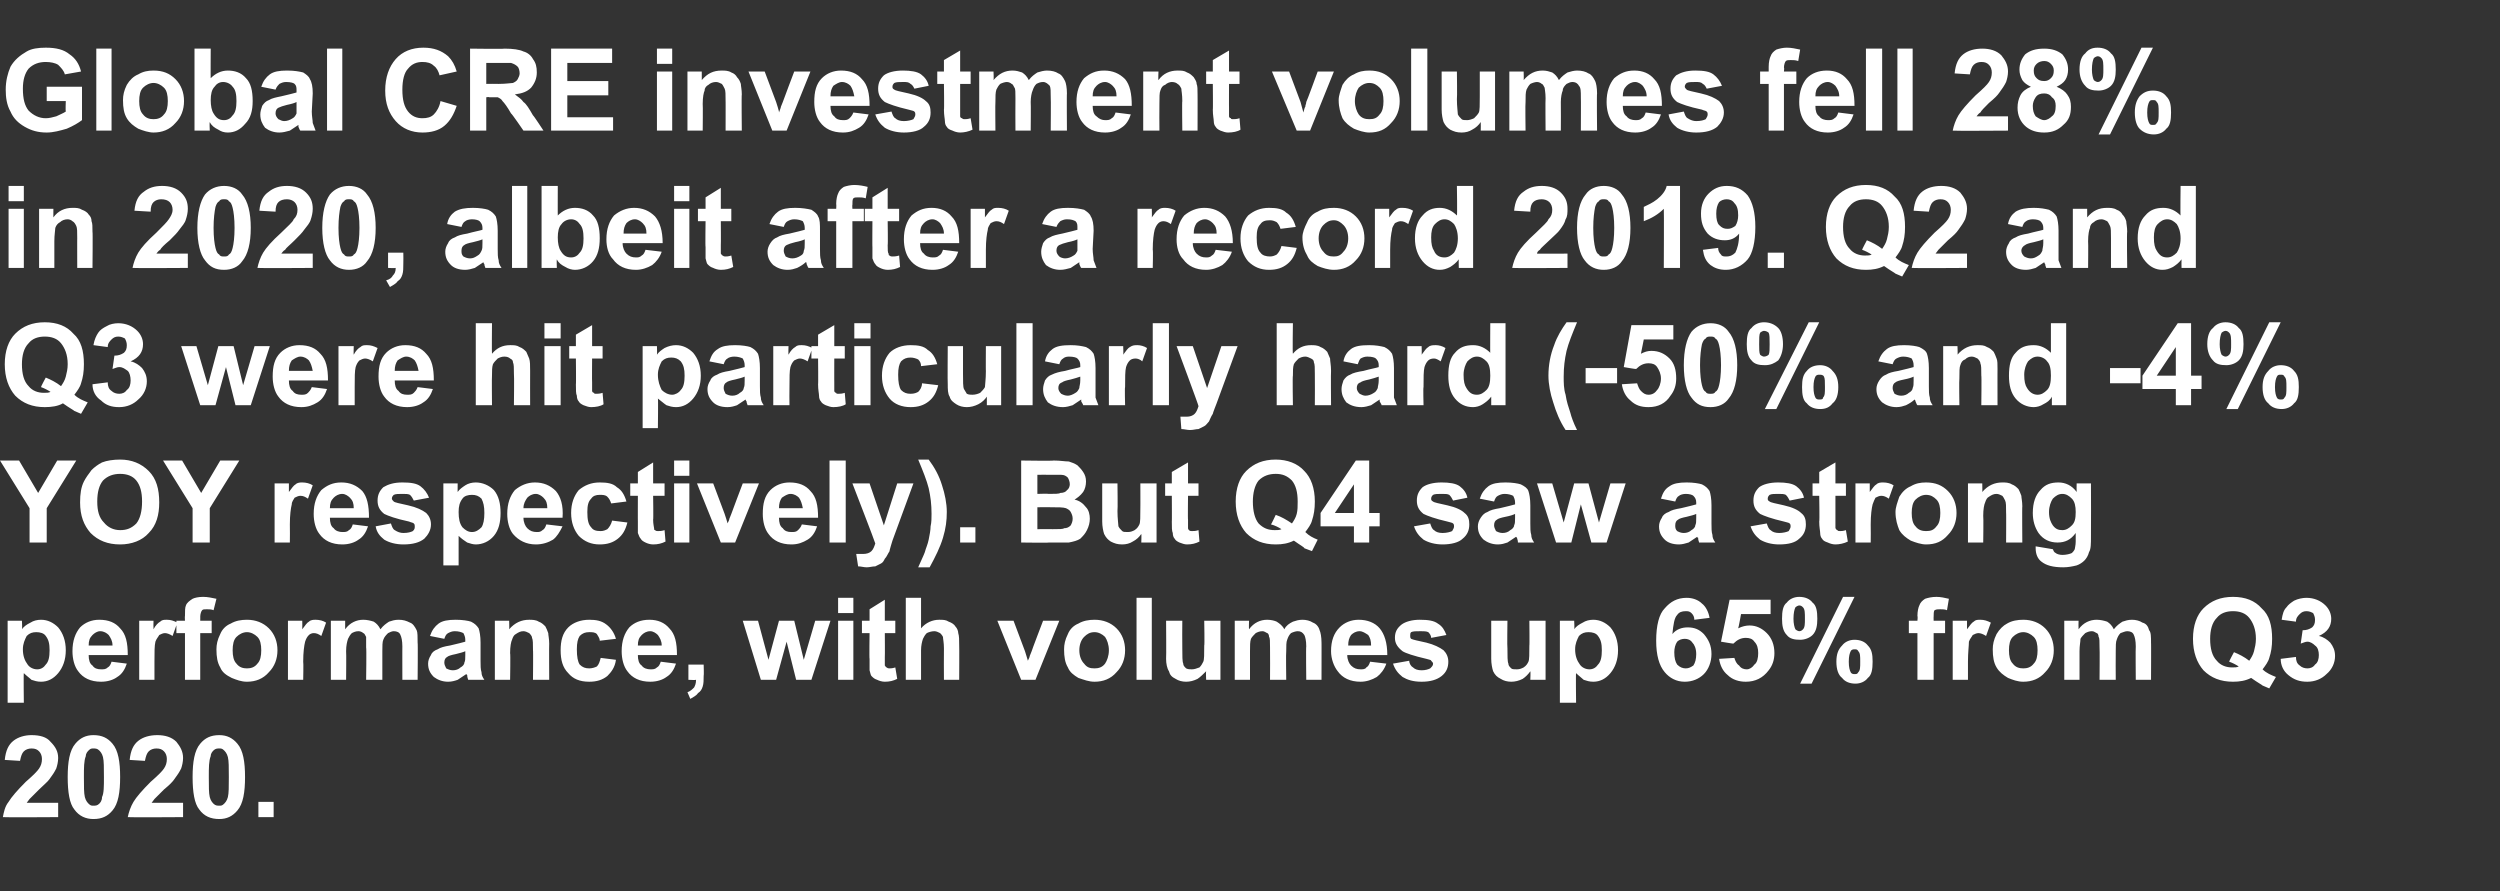<?xml version="1.0" standalone="no"?>
<!DOCTYPE svg PUBLIC "-//W3C//DTD SVG 1.1//EN" "http://www.w3.org/Graphics/SVG/1.1/DTD/svg11.dtd">
<svg xmlns="http://www.w3.org/2000/svg" version="1.1" width="262.2px" height="93.5px" viewBox="0 -5 262.2 93.5" style="top:-5px">
  <rect x="0" y="-5" width="262.2" height="93.5" fill="#333333" stroke="none"/>
  <desc>Global CRE investment volumes fell 28% in 2020, albeit after a record 2019 Q2 and Q3 were hit particularly hard (-50</desc>
  <defs/>
  <g id="Polygon56975">
    <path d="M 6.1 79.2 L 6.1 80.7 C 6.1 80.7 0.3 80.74 0.3 80.7 C 0.4 80.2 0.5 79.6 0.9 79.1 C 1.2 78.6 1.8 77.9 2.7 77 C 3.5 76.3 3.9 75.9 4.1 75.6 C 4.3 75.3 4.4 75 4.4 74.6 C 4.4 74.3 4.3 74 4.1 73.8 C 3.9 73.6 3.7 73.5 3.3 73.5 C 3 73.5 2.7 73.6 2.5 73.8 C 2.3 74 2.2 74.3 2.1 74.8 C 2.1 74.8 0.5 74.7 0.5 74.7 C 0.6 73.7 0.9 73.1 1.4 72.7 C 1.9 72.3 2.6 72.1 3.3 72.1 C 4.2 72.1 4.9 72.3 5.3 72.8 C 5.8 73.3 6.1 73.8 6.1 74.5 C 6.1 74.9 6 75.3 5.9 75.6 C 5.7 76 5.5 76.3 5.2 76.7 C 5 77 4.6 77.3 4.1 77.8 C 3.6 78.3 3.3 78.6 3.1 78.8 C 3 78.9 2.9 79.1 2.8 79.2 C 2.8 79.21 6.1 79.2 6.1 79.2 Z M 7.9 73 C 8.4 72.4 9 72.1 9.8 72.1 C 10.7 72.1 11.3 72.4 11.8 73 C 12.4 73.7 12.6 74.9 12.6 76.5 C 12.6 78.1 12.4 79.3 11.8 80 C 11.3 80.6 10.7 80.9 9.8 80.9 C 9 80.9 8.3 80.6 7.8 79.9 C 7.3 79.3 7.1 78.1 7.1 76.5 C 7.1 74.9 7.3 73.7 7.9 73 C 7.9 73 7.9 73 7.9 73 Z M 9.8 73.5 C 9.6 73.5 9.5 73.5 9.3 73.7 C 9.2 73.8 9 74 9 74.3 C 8.8 74.8 8.8 75.5 8.8 76.5 C 8.8 77.5 8.8 78.2 8.9 78.6 C 9 79 9.2 79.2 9.3 79.3 C 9.5 79.5 9.6 79.5 9.8 79.5 C 10 79.5 10.2 79.5 10.4 79.3 C 10.5 79.2 10.7 79 10.7 78.6 C 10.9 78.2 10.9 77.5 10.9 76.5 C 10.9 75.5 10.9 74.8 10.8 74.4 C 10.7 74 10.5 73.8 10.4 73.7 C 10.2 73.5 10 73.5 9.8 73.5 Z M 19.2 79.2 L 19.2 80.7 C 19.2 80.7 13.41 80.74 13.4 80.7 C 13.5 80.2 13.7 79.6 14 79.1 C 14.3 78.6 14.9 77.9 15.8 77 C 16.6 76.3 17 75.9 17.2 75.6 C 17.4 75.3 17.5 75 17.5 74.6 C 17.5 74.3 17.4 74 17.2 73.8 C 17 73.6 16.8 73.5 16.4 73.5 C 16.1 73.5 15.8 73.6 15.6 73.8 C 15.4 74 15.3 74.3 15.2 74.8 C 15.2 74.8 13.6 74.7 13.6 74.7 C 13.7 73.7 14 73.1 14.5 72.7 C 15 72.3 15.7 72.1 16.5 72.1 C 17.3 72.1 18 72.3 18.5 72.8 C 18.9 73.3 19.2 73.8 19.2 74.5 C 19.2 74.9 19.1 75.3 19 75.6 C 18.8 76 18.6 76.3 18.3 76.7 C 18.1 77 17.8 77.3 17.2 77.8 C 16.7 78.3 16.4 78.6 16.2 78.8 C 16.1 78.9 16 79.1 15.9 79.2 C 15.91 79.21 19.2 79.2 19.2 79.2 Z M 21 73 C 21.5 72.4 22.1 72.1 23 72.1 C 23.8 72.1 24.4 72.4 24.9 73 C 25.5 73.7 25.7 74.9 25.7 76.5 C 25.7 78.1 25.5 79.3 24.9 80 C 24.4 80.6 23.8 80.9 23 80.9 C 22.1 80.9 21.4 80.6 20.9 79.9 C 20.4 79.3 20.2 78.1 20.2 76.5 C 20.2 74.9 20.4 73.7 21 73 C 21 73 21 73 21 73 Z M 23 73.5 C 22.8 73.5 22.6 73.5 22.4 73.7 C 22.3 73.8 22.1 74 22.1 74.3 C 21.9 74.8 21.9 75.5 21.9 76.5 C 21.9 77.5 21.9 78.2 22 78.6 C 22.1 79 22.3 79.2 22.4 79.3 C 22.6 79.5 22.8 79.5 23 79.5 C 23.2 79.5 23.3 79.5 23.5 79.3 C 23.6 79.2 23.8 79 23.9 78.6 C 24 78.2 24 77.5 24 76.5 C 24 75.5 24 74.8 23.9 74.4 C 23.8 74 23.6 73.8 23.5 73.7 C 23.3 73.5 23.2 73.5 23 73.5 Z M 27.1 80.7 L 27.1 79.1 L 28.7 79.1 L 28.7 80.7 L 27.1 80.7 Z " stroke="none" fill="#fff"/>
  </g>
  <g id="Polygon56974">
    <path d="M 0.8 60.1 L 2.3 60.1 C 2.3 60.1 2.35 61.03 2.3 61 C 2.5 60.7 2.8 60.5 3.2 60.3 C 3.5 60.1 3.9 60 4.3 60 C 5 60 5.6 60.3 6.1 60.8 C 6.6 61.4 6.9 62.2 6.9 63.2 C 6.9 64.2 6.6 65 6.1 65.6 C 5.6 66.2 5 66.5 4.3 66.5 C 3.9 66.5 3.6 66.4 3.3 66.3 C 3.1 66.1 2.8 65.9 2.5 65.6 C 2.46 65.57 2.5 68.7 2.5 68.7 L 0.8 68.7 L 0.8 60.1 Z M 2.4 63.1 C 2.4 63.8 2.6 64.3 2.9 64.7 C 3.1 65 3.5 65.2 3.9 65.2 C 4.3 65.2 4.6 65 4.8 64.7 C 5.1 64.4 5.2 63.9 5.2 63.2 C 5.2 62.5 5.1 62.1 4.8 61.7 C 4.6 61.4 4.2 61.3 3.8 61.3 C 3.4 61.3 3.1 61.4 2.8 61.7 C 2.6 62.1 2.4 62.5 2.4 63.1 Z M 11.7 64.4 C 11.7 64.4 13.3 64.6 13.3 64.6 C 13.1 65.2 12.8 65.7 12.3 66 C 11.9 66.3 11.3 66.5 10.6 66.5 C 9.5 66.5 8.7 66.1 8.2 65.4 C 7.8 64.9 7.6 64.1 7.6 63.3 C 7.6 62.2 7.9 61.4 8.4 60.8 C 8.9 60.3 9.6 60 10.4 60 C 11.4 60 12.1 60.3 12.6 60.9 C 13.2 61.5 13.4 62.4 13.4 63.7 C 13.4 63.7 9.3 63.7 9.3 63.7 C 9.3 64.2 9.4 64.6 9.7 64.8 C 9.9 65.1 10.2 65.2 10.6 65.2 C 10.9 65.2 11.1 65.2 11.3 65 C 11.5 64.9 11.6 64.7 11.7 64.4 Z M 11.8 62.7 C 11.8 62.2 11.6 61.9 11.4 61.6 C 11.2 61.4 10.9 61.2 10.5 61.2 C 10.2 61.2 9.9 61.4 9.7 61.6 C 9.4 61.9 9.3 62.2 9.3 62.7 C 9.3 62.7 11.8 62.7 11.8 62.7 Z M 16.2 66.3 L 14.6 66.3 L 14.6 60.1 L 16.1 60.1 C 16.1 60.1 16.08 61 16.1 61 C 16.3 60.6 16.6 60.3 16.8 60.2 C 17 60 17.2 60 17.5 60 C 17.9 60 18.2 60.1 18.6 60.3 C 18.6 60.3 18.1 61.7 18.1 61.7 C 17.8 61.5 17.5 61.4 17.3 61.4 C 17.1 61.4 16.9 61.5 16.7 61.6 C 16.6 61.8 16.4 62 16.3 62.3 C 16.2 62.7 16.2 63.4 16.2 64.4 C 16.2 64.41 16.2 66.3 16.2 66.3 Z M 18.5 60.1 L 19.4 60.1 C 19.4 60.1 19.37 59.64 19.4 59.6 C 19.4 59.1 19.4 58.7 19.5 58.5 C 19.6 58.2 19.9 58 20.2 57.8 C 20.4 57.7 20.8 57.6 21.3 57.6 C 21.8 57.6 22.2 57.7 22.7 57.8 C 22.7 57.8 22.4 59 22.4 59 C 22.2 58.9 21.9 58.9 21.7 58.9 C 21.4 58.9 21.3 58.9 21.2 59 C 21.1 59.1 21 59.4 21 59.7 C 21.01 59.67 21 60.1 21 60.1 L 22.2 60.1 L 22.2 61.4 L 21 61.4 L 21 66.3 L 19.4 66.3 L 19.4 61.4 L 18.5 61.4 L 18.5 60.1 Z M 22.7 63.1 C 22.7 62.6 22.8 62.1 23.1 61.5 C 23.3 61 23.7 60.6 24.2 60.4 C 24.7 60.1 25.3 60 25.9 60 C 26.8 60 27.6 60.3 28.2 60.9 C 28.8 61.5 29.1 62.3 29.1 63.2 C 29.1 64.1 28.8 64.9 28.2 65.5 C 27.6 66.2 26.8 66.5 25.9 66.5 C 25.3 66.5 24.8 66.3 24.3 66.1 C 23.7 65.8 23.3 65.5 23.1 65 C 22.8 64.5 22.7 63.9 22.7 63.1 Z M 24.4 63.2 C 24.4 63.8 24.5 64.3 24.8 64.6 C 25.1 65 25.5 65.1 25.9 65.1 C 26.3 65.1 26.7 65 27 64.6 C 27.3 64.3 27.4 63.8 27.4 63.2 C 27.4 62.6 27.3 62.1 27 61.8 C 26.7 61.5 26.3 61.3 25.9 61.3 C 25.5 61.3 25.1 61.5 24.8 61.8 C 24.5 62.1 24.4 62.6 24.4 63.2 Z M 31.8 66.3 L 30.2 66.3 L 30.2 60.1 L 31.7 60.1 C 31.7 60.1 31.72 61 31.7 61 C 32 60.6 32.2 60.3 32.4 60.2 C 32.6 60 32.9 60 33.1 60 C 33.5 60 33.9 60.1 34.2 60.3 C 34.2 60.3 33.7 61.7 33.7 61.7 C 33.4 61.5 33.2 61.4 32.9 61.4 C 32.7 61.4 32.5 61.5 32.4 61.6 C 32.2 61.8 32.1 62 32 62.3 C 31.9 62.7 31.8 63.4 31.8 64.4 C 31.84 64.41 31.8 66.3 31.8 66.3 Z M 34.7 60.1 L 36.2 60.1 C 36.2 60.1 36.21 60.96 36.2 61 C 36.7 60.3 37.4 60 38.1 60 C 38.5 60 38.9 60.1 39.2 60.2 C 39.5 60.4 39.7 60.6 39.9 61 C 40.2 60.6 40.5 60.4 40.8 60.2 C 41.1 60.1 41.4 60 41.8 60 C 42.3 60 42.6 60.1 43 60.3 C 43.3 60.4 43.5 60.7 43.7 61.1 C 43.8 61.3 43.8 61.8 43.8 62.4 C 43.84 62.36 43.8 66.3 43.8 66.3 L 42.2 66.3 C 42.2 66.3 42.19 62.78 42.2 62.8 C 42.2 62.2 42.1 61.8 42 61.6 C 41.9 61.3 41.6 61.2 41.3 61.2 C 41.1 61.2 40.9 61.3 40.7 61.4 C 40.5 61.6 40.3 61.8 40.2 62.1 C 40.1 62.3 40.1 62.8 40.1 63.3 C 40.1 63.35 40.1 66.3 40.1 66.3 L 38.4 66.3 C 38.4 66.3 38.45 62.93 38.4 62.9 C 38.4 62.3 38.4 61.9 38.4 61.8 C 38.3 61.6 38.2 61.4 38.1 61.4 C 38 61.3 37.8 61.2 37.6 61.2 C 37.3 61.2 37.1 61.3 36.9 61.4 C 36.7 61.6 36.6 61.8 36.5 62 C 36.4 62.3 36.3 62.7 36.3 63.3 C 36.33 63.31 36.3 66.3 36.3 66.3 L 34.7 66.3 L 34.7 60.1 Z M 46.6 62 C 46.6 62 45.1 61.7 45.1 61.7 C 45.3 61.1 45.6 60.7 46 60.4 C 46.4 60.1 47 60 47.8 60 C 48.5 60 49.1 60.1 49.4 60.2 C 49.8 60.4 50 60.6 50.2 60.9 C 50.3 61.2 50.4 61.7 50.4 62.4 C 50.4 62.4 50.4 64.3 50.4 64.3 C 50.4 64.8 50.4 65.2 50.5 65.5 C 50.5 65.8 50.6 66 50.8 66.3 C 50.8 66.3 49.1 66.3 49.1 66.3 C 49.1 66.2 49 66.1 49 65.8 C 49 65.8 48.9 65.7 48.9 65.7 C 48.6 65.9 48.3 66.1 48 66.3 C 47.7 66.4 47.4 66.5 47 66.5 C 46.4 66.5 45.9 66.3 45.5 66 C 45.1 65.6 44.9 65.2 44.9 64.6 C 44.9 64.3 45 64 45.2 63.7 C 45.3 63.4 45.6 63.2 45.9 63.1 C 46.2 62.9 46.6 62.8 47.2 62.7 C 48 62.5 48.5 62.4 48.8 62.3 C 48.8 62.3 48.8 62.1 48.8 62.1 C 48.8 61.8 48.7 61.6 48.6 61.4 C 48.4 61.3 48.1 61.2 47.7 61.2 C 47.4 61.2 47.2 61.3 47 61.4 C 46.8 61.5 46.7 61.7 46.6 62 Z M 48.8 63.3 C 48.6 63.4 48.2 63.5 47.8 63.6 C 47.3 63.7 47 63.8 46.9 63.9 C 46.7 64 46.6 64.2 46.6 64.5 C 46.6 64.7 46.7 64.9 46.8 65.1 C 47 65.2 47.2 65.3 47.5 65.3 C 47.8 65.3 48.1 65.2 48.3 65 C 48.5 64.9 48.7 64.7 48.7 64.5 C 48.8 64.3 48.8 64.1 48.8 63.7 C 48.8 63.7 48.8 63.3 48.8 63.3 Z M 57.6 66.3 L 55.9 66.3 C 55.9 66.3 55.93 63.16 55.9 63.2 C 55.9 62.5 55.9 62.1 55.8 61.9 C 55.8 61.7 55.6 61.5 55.5 61.4 C 55.3 61.3 55.1 61.2 54.9 61.2 C 54.6 61.2 54.4 61.3 54.1 61.5 C 53.9 61.6 53.8 61.8 53.7 62.1 C 53.6 62.3 53.5 62.8 53.5 63.5 C 53.55 63.52 53.5 66.3 53.5 66.3 L 51.9 66.3 L 51.9 60.1 L 53.4 60.1 C 53.4 60.1 53.43 61.03 53.4 61 C 54 60.3 54.7 60 55.5 60 C 55.8 60 56.2 60 56.5 60.2 C 56.8 60.3 57 60.5 57.2 60.7 C 57.3 60.9 57.4 61.1 57.5 61.4 C 57.5 61.6 57.6 62 57.6 62.5 C 57.58 62.47 57.6 66.3 57.6 66.3 Z M 64.6 62 C 64.6 62 62.9 62.2 62.9 62.2 C 62.9 61.9 62.7 61.7 62.6 61.5 C 62.4 61.3 62.1 61.3 61.8 61.3 C 61.4 61.3 61.1 61.4 60.8 61.7 C 60.6 62 60.5 62.4 60.5 63.1 C 60.5 63.9 60.6 64.4 60.8 64.7 C 61.1 65 61.4 65.1 61.8 65.1 C 62.1 65.1 62.4 65 62.6 64.9 C 62.8 64.7 62.9 64.4 63 64 C 63 64 64.6 64.2 64.6 64.2 C 64.5 65 64.1 65.5 63.7 65.9 C 63.2 66.3 62.6 66.5 61.8 66.5 C 60.8 66.5 60.1 66.2 59.6 65.6 C 59 65 58.8 64.2 58.8 63.2 C 58.8 62.2 59 61.4 59.6 60.8 C 60.1 60.3 60.9 60 61.8 60 C 62.5 60 63.1 60.1 63.6 60.5 C 64 60.8 64.4 61.3 64.6 62 Z M 69.3 64.4 C 69.3 64.4 70.9 64.6 70.9 64.6 C 70.7 65.2 70.4 65.7 69.9 66 C 69.5 66.3 68.9 66.5 68.2 66.5 C 67.1 66.5 66.3 66.1 65.8 65.4 C 65.4 64.9 65.2 64.1 65.2 63.3 C 65.2 62.2 65.5 61.4 66 60.8 C 66.5 60.3 67.2 60 68.1 60 C 69 60 69.7 60.3 70.2 60.9 C 70.8 61.5 71 62.4 71 63.7 C 71 63.7 66.9 63.7 66.9 63.7 C 66.9 64.2 67 64.6 67.3 64.8 C 67.5 65.1 67.9 65.2 68.2 65.2 C 68.5 65.2 68.7 65.2 68.9 65 C 69.1 64.9 69.2 64.7 69.3 64.4 Z M 69.4 62.7 C 69.4 62.2 69.2 61.9 69 61.6 C 68.8 61.4 68.5 61.2 68.2 61.2 C 67.8 61.2 67.5 61.4 67.3 61.6 C 67 61.9 66.9 62.2 66.9 62.7 C 66.9 62.7 69.4 62.7 69.4 62.7 Z M 72.2 64.7 L 73.8 64.7 C 73.8 64.7 73.84 65.87 73.8 65.9 C 73.8 66.3 73.8 66.7 73.7 67 C 73.6 67.3 73.5 67.5 73.2 67.7 C 73 68 72.7 68.1 72.4 68.3 C 72.4 68.3 72.1 67.6 72.1 67.6 C 72.4 67.5 72.6 67.3 72.8 67.1 C 72.9 66.9 73 66.7 73 66.3 C 72.99 66.34 72.2 66.3 72.2 66.3 L 72.2 64.7 Z M 79.8 66.3 L 77.9 60.1 L 79.5 60.1 L 80.6 64.2 L 81.7 60.1 L 83.3 60.1 L 84.3 64.2 L 85.5 60.1 L 87.1 60.1 L 85.1 66.3 L 83.5 66.3 L 82.5 62.3 L 81.4 66.3 L 79.8 66.3 Z M 87.9 59.3 L 87.9 57.7 L 89.5 57.7 L 89.5 59.3 L 87.9 59.3 Z M 87.9 66.3 L 87.9 60.1 L 89.5 60.1 L 89.5 66.3 L 87.9 66.3 Z M 93.9 60.1 L 93.9 61.4 L 92.8 61.4 C 92.8 61.4 92.82 63.93 92.8 63.9 C 92.8 64.4 92.8 64.7 92.8 64.8 C 92.9 64.9 92.9 65 93 65 C 93.1 65.1 93.2 65.1 93.3 65.1 C 93.4 65.1 93.6 65.1 93.9 65 C 93.9 65 94.1 66.2 94.1 66.2 C 93.7 66.4 93.3 66.5 92.8 66.5 C 92.5 66.5 92.2 66.4 92 66.3 C 91.7 66.2 91.6 66.1 91.4 65.9 C 91.3 65.8 91.3 65.6 91.2 65.3 C 91.2 65.1 91.2 64.7 91.2 64.1 C 91.16 64.14 91.2 61.4 91.2 61.4 L 90.4 61.4 L 90.4 60.1 L 91.2 60.1 L 91.2 58.9 L 92.8 57.9 L 92.8 60.1 L 93.9 60.1 Z M 96.6 57.7 C 96.6 57.7 96.61 60.9 96.6 60.9 C 97.1 60.3 97.8 60 98.5 60 C 98.9 60 99.2 60 99.5 60.2 C 99.8 60.3 100.1 60.5 100.2 60.7 C 100.4 60.9 100.5 61.2 100.5 61.4 C 100.6 61.7 100.6 62.1 100.6 62.7 C 100.62 62.69 100.6 66.3 100.6 66.3 L 99 66.3 C 99 66.3 98.98 63.05 99 63 C 99 62.4 98.9 62 98.9 61.8 C 98.8 61.6 98.7 61.5 98.6 61.4 C 98.4 61.3 98.2 61.2 98 61.2 C 97.7 61.2 97.4 61.3 97.2 61.4 C 97 61.6 96.9 61.8 96.8 62 C 96.7 62.3 96.6 62.7 96.6 63.2 C 96.61 63.22 96.6 66.3 96.6 66.3 L 95 66.3 L 95 57.7 L 96.6 57.7 Z M 107.1 66.3 L 104.6 60.1 L 106.3 60.1 L 107.5 63.3 C 107.5 63.3 107.83 64.35 107.8 64.3 C 107.9 64.1 108 63.9 108 63.8 C 108.1 63.6 108.1 63.5 108.2 63.3 C 108.18 63.29 109.4 60.1 109.4 60.1 L 111.1 60.1 L 108.6 66.3 L 107.1 66.3 Z M 111.6 63.1 C 111.6 62.6 111.7 62.1 112 61.5 C 112.2 61 112.6 60.6 113.1 60.4 C 113.6 60.1 114.2 60 114.8 60 C 115.7 60 116.5 60.3 117.1 60.9 C 117.7 61.5 118 62.3 118 63.2 C 118 64.1 117.7 64.9 117.1 65.5 C 116.5 66.2 115.7 66.5 114.8 66.5 C 114.2 66.5 113.7 66.3 113.1 66.1 C 112.6 65.8 112.2 65.5 112 65 C 111.7 64.5 111.6 63.9 111.6 63.1 Z M 113.2 63.2 C 113.2 63.8 113.4 64.3 113.7 64.6 C 114 65 114.3 65.1 114.8 65.1 C 115.2 65.1 115.6 65 115.9 64.6 C 116.1 64.3 116.3 63.8 116.3 63.2 C 116.3 62.6 116.1 62.1 115.9 61.8 C 115.6 61.5 115.2 61.3 114.8 61.3 C 114.3 61.3 114 61.5 113.7 61.8 C 113.4 62.1 113.2 62.6 113.2 63.2 Z M 119.2 66.3 L 119.2 57.7 L 120.8 57.7 L 120.8 66.3 L 119.2 66.3 Z M 126.5 66.3 C 126.5 66.3 126.46 65.4 126.5 65.4 C 126.2 65.7 125.9 66 125.6 66.2 C 125.2 66.4 124.8 66.5 124.4 66.5 C 124 66.5 123.6 66.4 123.3 66.2 C 122.9 66 122.7 65.8 122.6 65.4 C 122.4 65.1 122.3 64.6 122.3 64.1 C 122.33 64.05 122.3 60.1 122.3 60.1 L 124 60.1 C 124 60.1 123.98 62.97 124 63 C 124 63.8 124 64.4 124.1 64.6 C 124.1 64.8 124.2 64.9 124.4 65.1 C 124.6 65.2 124.8 65.2 125 65.2 C 125.3 65.2 125.5 65.1 125.8 65 C 126 64.8 126.1 64.6 126.2 64.4 C 126.3 64.2 126.3 63.6 126.3 62.7 C 126.35 62.74 126.3 60.1 126.3 60.1 L 128 60.1 L 128 66.3 L 126.5 66.3 Z M 129.5 60.1 L 131 60.1 C 131 60.1 130.97 60.96 131 61 C 131.5 60.3 132.2 60 132.9 60 C 133.3 60 133.7 60.1 133.9 60.2 C 134.2 60.4 134.5 60.6 134.7 61 C 134.9 60.6 135.2 60.4 135.6 60.2 C 135.9 60.1 136.2 60 136.6 60 C 137 60 137.4 60.1 137.7 60.3 C 138 60.4 138.3 60.7 138.4 61.1 C 138.5 61.3 138.6 61.8 138.6 62.4 C 138.61 62.36 138.6 66.3 138.6 66.3 L 137 66.3 C 137 66.3 136.96 62.78 137 62.8 C 137 62.2 136.9 61.8 136.8 61.6 C 136.6 61.3 136.4 61.2 136.1 61.2 C 135.9 61.2 135.6 61.3 135.4 61.4 C 135.2 61.6 135.1 61.8 135 62.1 C 134.9 62.3 134.9 62.8 134.9 63.3 C 134.86 63.35 134.9 66.3 134.9 66.3 L 133.2 66.3 C 133.2 66.3 133.22 62.93 133.2 62.9 C 133.2 62.3 133.2 61.9 133.1 61.8 C 133.1 61.6 133 61.4 132.9 61.4 C 132.7 61.3 132.6 61.2 132.4 61.2 C 132.1 61.2 131.9 61.3 131.7 61.4 C 131.5 61.6 131.3 61.8 131.2 62 C 131.1 62.3 131.1 62.7 131.1 63.3 C 131.1 63.31 131.1 66.3 131.1 66.3 L 129.5 66.3 L 129.5 60.1 Z M 143.7 64.4 C 143.7 64.4 145.4 64.6 145.4 64.6 C 145.2 65.2 144.8 65.7 144.4 66 C 143.9 66.3 143.3 66.5 142.7 66.5 C 141.6 66.5 140.8 66.1 140.3 65.4 C 139.9 64.9 139.6 64.1 139.6 63.3 C 139.6 62.2 139.9 61.4 140.5 60.8 C 141 60.3 141.7 60 142.5 60 C 143.4 60 144.2 60.3 144.7 60.9 C 145.2 61.5 145.5 62.4 145.5 63.7 C 145.5 63.7 141.3 63.7 141.3 63.7 C 141.3 64.2 141.5 64.6 141.7 64.8 C 142 65.1 142.3 65.2 142.7 65.2 C 142.9 65.2 143.2 65.2 143.3 65 C 143.5 64.9 143.6 64.7 143.7 64.4 Z M 143.8 62.7 C 143.8 62.2 143.7 61.9 143.5 61.6 C 143.2 61.4 142.9 61.2 142.6 61.2 C 142.2 61.2 141.9 61.4 141.7 61.6 C 141.5 61.9 141.4 62.2 141.4 62.7 C 141.4 62.7 143.8 62.7 143.8 62.7 Z M 146.1 64.6 C 146.1 64.6 147.8 64.3 147.8 64.3 C 147.8 64.6 148 64.9 148.2 65 C 148.4 65.2 148.7 65.3 149.1 65.3 C 149.5 65.3 149.8 65.2 150 65.1 C 150.2 64.9 150.3 64.8 150.3 64.6 C 150.3 64.5 150.2 64.4 150.1 64.3 C 150.1 64.2 149.9 64.2 149.6 64.1 C 148.3 63.8 147.4 63.5 147.1 63.3 C 146.6 62.9 146.3 62.5 146.3 61.9 C 146.3 61.3 146.5 60.9 147 60.5 C 147.4 60.2 148.1 60 148.9 60 C 149.8 60 150.4 60.1 150.8 60.4 C 151.3 60.7 151.5 61.1 151.7 61.6 C 151.7 61.6 150.1 61.9 150.1 61.9 C 150.1 61.7 150 61.5 149.8 61.3 C 149.6 61.2 149.3 61.2 149 61.2 C 148.5 61.2 148.2 61.2 148 61.3 C 147.9 61.4 147.9 61.5 147.9 61.7 C 147.9 61.8 147.9 61.9 148 62 C 148.2 62.1 148.7 62.2 149.6 62.4 C 150.4 62.6 151 62.9 151.4 63.2 C 151.7 63.5 151.9 63.9 151.9 64.4 C 151.9 65 151.7 65.5 151.2 65.9 C 150.7 66.3 150 66.5 149.1 66.5 C 148.2 66.5 147.6 66.3 147.1 66 C 146.6 65.6 146.3 65.2 146.1 64.6 Z M 160.5 66.3 C 160.5 66.3 160.54 65.4 160.5 65.4 C 160.3 65.7 160 66 159.7 66.2 C 159.3 66.4 158.9 66.5 158.5 66.5 C 158.1 66.5 157.7 66.4 157.4 66.2 C 157 66 156.8 65.8 156.6 65.4 C 156.5 65.1 156.4 64.6 156.4 64.1 C 156.41 64.05 156.4 60.1 156.4 60.1 L 158.1 60.1 C 158.1 60.1 158.06 62.97 158.1 63 C 158.1 63.8 158.1 64.4 158.2 64.6 C 158.2 64.8 158.3 64.9 158.5 65.1 C 158.6 65.2 158.8 65.2 159.1 65.2 C 159.4 65.2 159.6 65.1 159.8 65 C 160.1 64.8 160.2 64.6 160.3 64.4 C 160.4 64.2 160.4 63.6 160.4 62.7 C 160.43 62.74 160.4 60.1 160.4 60.1 L 162.1 60.1 L 162.1 66.3 L 160.5 66.3 Z M 163.6 60.1 L 165.1 60.1 C 165.1 60.1 165.15 61.03 165.1 61 C 165.3 60.7 165.6 60.5 166 60.3 C 166.3 60.1 166.7 60 167.1 60 C 167.8 60 168.4 60.3 168.9 60.8 C 169.4 61.4 169.7 62.2 169.7 63.2 C 169.7 64.2 169.4 65 168.9 65.6 C 168.4 66.2 167.8 66.5 167.1 66.5 C 166.7 66.5 166.4 66.4 166.1 66.3 C 165.9 66.1 165.6 65.9 165.3 65.6 C 165.26 65.57 165.3 68.7 165.3 68.7 L 163.6 68.7 L 163.6 60.1 Z M 165.2 63.1 C 165.2 63.8 165.4 64.3 165.7 64.7 C 165.9 65 166.3 65.2 166.7 65.2 C 167.1 65.2 167.4 65 167.6 64.7 C 167.9 64.4 168 63.9 168 63.2 C 168 62.5 167.9 62.1 167.6 61.7 C 167.4 61.4 167 61.3 166.6 61.3 C 166.2 61.3 165.9 61.4 165.6 61.7 C 165.4 62.1 165.2 62.5 165.2 63.1 Z M 179.3 59.8 C 179.3 59.8 177.7 60 177.7 60 C 177.7 59.7 177.6 59.5 177.4 59.3 C 177.2 59.1 177 59.1 176.8 59.1 C 176.4 59.1 176.1 59.2 175.9 59.5 C 175.6 59.8 175.5 60.5 175.4 61.5 C 175.8 61 176.4 60.8 177 60.8 C 177.7 60.8 178.2 61 178.7 61.5 C 179.2 62.1 179.5 62.7 179.5 63.6 C 179.5 64.4 179.2 65.2 178.7 65.7 C 178.2 66.2 177.5 66.5 176.7 66.5 C 175.8 66.5 175.1 66.1 174.6 65.5 C 174 64.8 173.7 63.7 173.7 62.2 C 173.7 60.6 174 59.4 174.6 58.8 C 175.2 58.1 175.9 57.7 176.9 57.7 C 177.5 57.7 178.1 57.9 178.5 58.3 C 178.9 58.6 179.2 59.2 179.3 59.8 Z M 175.6 63.4 C 175.6 64 175.7 64.4 175.9 64.7 C 176.2 65 176.5 65.1 176.8 65.1 C 177.1 65.1 177.3 65 177.6 64.8 C 177.8 64.5 177.9 64.1 177.9 63.6 C 177.9 63 177.7 62.6 177.5 62.4 C 177.3 62.1 177 62 176.7 62 C 176.4 62 176.1 62.1 175.9 62.3 C 175.7 62.6 175.6 63 175.6 63.4 Z M 180.3 64.1 C 180.3 64.1 181.9 64 181.9 64 C 182 64.3 182.1 64.6 182.4 64.8 C 182.6 65.1 182.9 65.2 183.2 65.2 C 183.5 65.2 183.8 65 184 64.7 C 184.3 64.5 184.4 64 184.4 63.5 C 184.4 63 184.3 62.6 184 62.3 C 183.8 62 183.5 61.9 183.1 61.9 C 182.6 61.9 182.2 62.1 181.8 62.5 C 181.84 62.53 180.5 62.3 180.5 62.3 L 181.4 57.9 L 185.7 57.9 L 185.7 59.4 L 182.6 59.4 C 182.6 59.4 182.34 60.86 182.3 60.9 C 182.7 60.7 183.1 60.6 183.5 60.6 C 184.2 60.6 184.8 60.9 185.3 61.4 C 185.8 61.9 186.1 62.6 186.1 63.5 C 186.1 64.2 185.9 64.8 185.5 65.3 C 184.9 66.1 184.1 66.5 183.1 66.5 C 182.4 66.5 181.7 66.3 181.2 65.8 C 180.7 65.4 180.4 64.8 180.3 64.1 Z M 186.9 59.9 C 186.9 59.1 187 58.5 187.4 58.2 C 187.7 57.8 188.2 57.6 188.7 57.6 C 189.3 57.6 189.8 57.8 190.1 58.2 C 190.5 58.5 190.6 59.1 190.6 59.9 C 190.6 60.6 190.5 61.2 190.1 61.6 C 189.8 61.9 189.3 62.1 188.8 62.1 C 188.2 62.1 187.7 62 187.4 61.6 C 187 61.2 186.9 60.6 186.9 59.9 Z M 188.3 58.7 C 188.2 58.9 188.1 59.3 188.1 59.9 C 188.1 60.4 188.2 60.8 188.3 61 C 188.4 61.1 188.6 61.2 188.7 61.2 C 188.9 61.2 189 61.1 189.1 61 C 189.3 60.8 189.3 60.4 189.3 59.9 C 189.3 59.3 189.3 58.9 189.1 58.7 C 189 58.6 188.9 58.5 188.7 58.5 C 188.6 58.5 188.4 58.6 188.3 58.7 C 188.3 58.7 188.3 58.7 188.3 58.7 Z M 190 66.7 L 188.8 66.7 L 193.3 57.6 L 194.5 57.6 L 190 66.7 Z M 192.6 64.4 C 192.6 63.6 192.8 63.1 193.2 62.7 C 193.5 62.3 194 62.1 194.5 62.1 C 195.1 62.1 195.6 62.3 195.9 62.7 C 196.3 63.1 196.4 63.6 196.4 64.4 C 196.4 65.2 196.3 65.8 195.9 66.1 C 195.6 66.5 195.1 66.7 194.6 66.7 C 194 66.7 193.5 66.5 193.2 66.1 C 192.8 65.8 192.6 65.2 192.6 64.4 Z M 194.1 63.3 C 194 63.5 193.9 63.8 193.9 64.4 C 193.9 65 194 65.3 194.1 65.5 C 194.2 65.7 194.4 65.7 194.5 65.7 C 194.7 65.7 194.8 65.7 194.9 65.5 C 195.1 65.3 195.1 65 195.1 64.4 C 195.1 63.8 195.1 63.5 194.9 63.3 C 194.8 63.1 194.7 63.1 194.5 63.1 C 194.4 63.1 194.2 63.1 194.1 63.3 C 194.1 63.3 194.1 63.3 194.1 63.3 Z M 200.2 60.1 L 201.1 60.1 C 201.1 60.1 201.15 59.64 201.1 59.6 C 201.1 59.1 201.2 58.7 201.3 58.5 C 201.4 58.2 201.6 58 201.9 57.8 C 202.2 57.7 202.6 57.6 203.1 57.6 C 203.5 57.6 204 57.7 204.4 57.8 C 204.4 57.8 204.2 59 204.2 59 C 204 58.9 203.7 58.9 203.5 58.9 C 203.2 58.9 203.1 58.9 202.9 59 C 202.8 59.1 202.8 59.4 202.8 59.7 C 202.79 59.67 202.8 60.1 202.8 60.1 L 204 60.1 L 204 61.4 L 202.8 61.4 L 202.8 66.3 L 201.1 66.3 L 201.1 61.4 L 200.2 61.4 L 200.2 60.1 Z M 206.4 66.3 L 204.8 66.3 L 204.8 60.1 L 206.3 60.1 C 206.3 60.1 206.29 61 206.3 61 C 206.6 60.6 206.8 60.3 207 60.2 C 207.2 60 207.4 60 207.7 60 C 208.1 60 208.4 60.1 208.8 60.3 C 208.8 60.3 208.3 61.7 208.3 61.7 C 208 61.5 207.7 61.4 207.5 61.4 C 207.3 61.4 207.1 61.5 206.9 61.6 C 206.8 61.8 206.6 62 206.5 62.3 C 206.5 62.7 206.4 63.4 206.4 64.4 C 206.41 64.41 206.4 66.3 206.4 66.3 Z M 209 63.1 C 209 62.6 209.1 62.1 209.4 61.5 C 209.7 61 210.1 60.6 210.5 60.4 C 211 60.1 211.6 60 212.2 60 C 213.1 60 213.9 60.3 214.5 60.9 C 215.1 61.5 215.4 62.3 215.4 63.2 C 215.4 64.1 215.1 64.9 214.5 65.5 C 213.9 66.2 213.1 66.5 212.2 66.5 C 211.6 66.5 211.1 66.3 210.6 66.1 C 210.1 65.8 209.7 65.5 209.4 65 C 209.1 64.5 209 63.9 209 63.1 Z M 210.7 63.2 C 210.7 63.8 210.8 64.3 211.1 64.6 C 211.4 65 211.8 65.1 212.2 65.1 C 212.6 65.1 213 65 213.3 64.6 C 213.6 64.3 213.7 63.8 213.7 63.2 C 213.7 62.6 213.6 62.1 213.3 61.8 C 213 61.5 212.6 61.3 212.2 61.3 C 211.8 61.3 211.4 61.5 211.1 61.8 C 210.8 62.1 210.7 62.6 210.7 63.2 Z M 216.5 60.1 L 218 60.1 C 218 60.1 217.98 60.96 218 61 C 218.5 60.3 219.2 60 219.9 60 C 220.3 60 220.7 60.1 221 60.2 C 221.3 60.4 221.5 60.6 221.7 61 C 222 60.6 222.3 60.4 222.6 60.2 C 222.9 60.1 223.2 60 223.6 60 C 224 60 224.4 60.1 224.7 60.3 C 225.1 60.4 225.3 60.7 225.4 61.1 C 225.6 61.3 225.6 61.8 225.6 62.4 C 225.62 62.36 225.6 66.3 225.6 66.3 L 224 66.3 C 224 66.3 223.97 62.78 224 62.8 C 224 62.2 223.9 61.8 223.8 61.6 C 223.7 61.3 223.4 61.2 223.1 61.2 C 222.9 61.2 222.7 61.3 222.4 61.4 C 222.2 61.6 222.1 61.8 222 62.1 C 221.9 62.3 221.9 62.8 221.9 63.3 C 221.88 63.35 221.9 66.3 221.9 66.3 L 220.2 66.3 C 220.2 66.3 220.23 62.93 220.2 62.9 C 220.2 62.3 220.2 61.9 220.1 61.8 C 220.1 61.6 220 61.4 219.9 61.4 C 219.7 61.3 219.6 61.2 219.4 61.2 C 219.1 61.2 218.9 61.3 218.7 61.4 C 218.5 61.6 218.3 61.8 218.2 62 C 218.2 62.3 218.1 62.7 218.1 63.3 C 218.11 63.31 218.1 66.3 218.1 66.3 L 216.5 66.3 L 216.5 60.1 Z M 238 64 C 237.9 64.4 237.6 64.8 237.3 65.2 C 237.7 65.6 238.2 65.8 238.7 66 C 238.7 66 238 67.2 238 67.2 C 237.8 67.1 237.5 67 237.3 66.9 C 237.2 66.8 236.8 66.6 236.1 66.1 C 235.5 66.4 234.9 66.5 234.2 66.5 C 232.9 66.5 231.9 66.1 231.1 65.3 C 230.4 64.5 230 63.4 230 62 C 230 60.6 230.4 59.5 231.1 58.8 C 231.9 58 232.9 57.6 234.2 57.6 C 235.5 57.6 236.5 58 237.2 58.8 C 238 59.5 238.3 60.6 238.3 62 C 238.3 62.8 238.2 63.4 238 64 C 238 64 238 64 238 64 Z M 234.3 63.4 C 234.8 63.6 235.4 63.9 235.9 64.3 C 236.1 64 236.3 63.7 236.4 63.3 C 236.5 62.9 236.6 62.5 236.6 62 C 236.6 61 236.3 60.3 235.9 59.8 C 235.5 59.3 234.9 59.1 234.2 59.1 C 233.5 59.1 232.9 59.3 232.5 59.8 C 232 60.3 231.8 61.1 231.8 62 C 231.8 63 232 63.8 232.5 64.3 C 232.9 64.8 233.5 65 234.1 65 C 234.4 65 234.6 65 234.8 64.9 C 234.5 64.7 234.1 64.5 233.8 64.4 C 233.76 64.38 234.3 63.4 234.3 63.4 C 234.3 63.4 234.25 63.39 234.3 63.4 Z M 239.2 64.1 C 239.2 64.1 240.8 63.9 240.8 63.9 C 240.8 64.3 240.9 64.6 241.2 64.8 C 241.4 65 241.7 65.1 242 65.1 C 242.3 65.1 242.6 65 242.8 64.7 C 243.1 64.5 243.2 64.1 243.2 63.7 C 243.2 63.3 243.1 62.9 242.8 62.7 C 242.6 62.5 242.3 62.3 242 62.3 C 241.8 62.3 241.6 62.4 241.3 62.5 C 241.3 62.5 241.5 61.1 241.5 61.1 C 241.9 61.1 242.2 61 242.5 60.8 C 242.7 60.6 242.8 60.4 242.8 60 C 242.8 59.7 242.7 59.5 242.6 59.3 C 242.4 59.2 242.2 59.1 241.9 59.1 C 241.6 59.1 241.4 59.2 241.2 59.4 C 241 59.6 240.8 59.8 240.8 60.2 C 240.8 60.2 239.3 60 239.3 60 C 239.4 59.4 239.5 59 239.8 58.7 C 240 58.4 240.3 58.2 240.6 58 C 241 57.8 241.5 57.7 241.9 57.7 C 242.7 57.7 243.4 58 243.9 58.5 C 244.3 58.9 244.5 59.4 244.5 59.9 C 244.5 60.7 244.1 61.3 243.2 61.7 C 243.7 61.8 244.1 62.1 244.4 62.4 C 244.7 62.8 244.9 63.2 244.9 63.8 C 244.9 64.5 244.6 65.2 244 65.7 C 243.5 66.2 242.8 66.5 242 66.5 C 241.2 66.5 240.6 66.3 240 65.8 C 239.5 65.4 239.2 64.8 239.2 64.1 Z " stroke="none" fill="#fff"/>
  </g>
  <g id="Polygon56973">
    <path d="M 3.1 51.9 L 3.1 48.3 L 0 43.3 L 2 43.3 L 4 46.7 L 6 43.3 L 8 43.3 L 4.9 48.3 L 4.9 51.9 L 3.1 51.9 Z M 8.4 47.7 C 8.4 46.8 8.5 46.1 8.8 45.5 C 9 45.1 9.3 44.7 9.6 44.3 C 9.9 44 10.3 43.7 10.7 43.5 C 11.2 43.3 11.9 43.2 12.6 43.2 C 13.8 43.2 14.8 43.6 15.6 44.4 C 16.4 45.2 16.7 46.3 16.7 47.7 C 16.7 49 16.4 50.1 15.6 50.9 C 14.9 51.7 13.8 52.1 12.6 52.1 C 11.3 52.1 10.3 51.7 9.5 50.9 C 8.8 50.1 8.4 49.1 8.4 47.7 Z M 10.2 47.6 C 10.2 48.6 10.4 49.3 10.9 49.8 C 11.3 50.3 11.9 50.6 12.6 50.6 C 13.3 50.6 13.8 50.4 14.3 49.9 C 14.7 49.4 14.9 48.6 14.9 47.6 C 14.9 46.6 14.7 45.9 14.3 45.4 C 13.9 44.9 13.3 44.7 12.6 44.7 C 11.9 44.7 11.3 44.9 10.8 45.4 C 10.4 45.9 10.2 46.6 10.2 47.6 Z M 20.2 51.9 L 20.2 48.3 L 17.1 43.3 L 19.1 43.3 L 21.1 46.7 L 23.1 43.3 L 25.1 43.3 L 22 48.3 L 22 51.9 L 20.2 51.9 Z M 30.4 51.9 L 28.8 51.9 L 28.8 45.7 L 30.3 45.7 C 30.3 45.7 30.3 46.6 30.3 46.6 C 30.6 46.2 30.8 45.9 31 45.8 C 31.2 45.6 31.5 45.6 31.7 45.6 C 32.1 45.6 32.5 45.7 32.8 45.9 C 32.8 45.9 32.3 47.3 32.3 47.3 C 32 47.1 31.8 47 31.5 47 C 31.3 47 31.1 47.1 30.9 47.2 C 30.8 47.4 30.6 47.6 30.6 47.9 C 30.5 48.3 30.4 49 30.4 50 C 30.42 50.01 30.4 51.9 30.4 51.9 Z M 37 50 C 37 50 38.6 50.2 38.6 50.2 C 38.4 50.8 38.1 51.3 37.6 51.6 C 37.2 51.9 36.6 52.1 35.9 52.1 C 34.8 52.1 34 51.7 33.5 51 C 33.1 50.5 32.9 49.7 32.9 48.9 C 32.9 47.8 33.2 47 33.7 46.4 C 34.3 45.9 34.9 45.6 35.8 45.6 C 36.7 45.6 37.4 45.9 38 46.5 C 38.5 47.1 38.7 48 38.7 49.3 C 38.7 49.3 34.6 49.3 34.6 49.3 C 34.6 49.8 34.7 50.2 35 50.4 C 35.2 50.7 35.6 50.8 35.9 50.8 C 36.2 50.8 36.4 50.8 36.6 50.6 C 36.8 50.5 36.9 50.3 37 50 Z M 37.1 48.3 C 37.1 47.8 37 47.5 36.7 47.2 C 36.5 47 36.2 46.8 35.9 46.8 C 35.5 46.8 35.2 47 35 47.2 C 34.7 47.5 34.6 47.8 34.6 48.3 C 34.6 48.3 37.1 48.3 37.1 48.3 Z M 39.4 50.2 C 39.4 50.2 41 49.9 41 49.9 C 41.1 50.2 41.2 50.5 41.4 50.6 C 41.7 50.8 42 50.9 42.3 50.9 C 42.8 50.9 43.1 50.8 43.3 50.7 C 43.5 50.5 43.5 50.4 43.5 50.2 C 43.5 50.1 43.5 50 43.4 49.9 C 43.3 49.8 43.1 49.8 42.9 49.7 C 41.5 49.4 40.7 49.1 40.3 48.9 C 39.8 48.5 39.6 48.1 39.6 47.5 C 39.6 46.9 39.8 46.5 40.2 46.1 C 40.7 45.8 41.3 45.6 42.2 45.6 C 43.1 45.6 43.7 45.7 44.1 46 C 44.5 46.3 44.8 46.7 45 47.2 C 45 47.2 43.4 47.5 43.4 47.5 C 43.3 47.3 43.2 47.1 43 46.9 C 42.8 46.8 42.6 46.8 42.2 46.8 C 41.8 46.8 41.5 46.8 41.3 46.9 C 41.2 47 41.1 47.1 41.1 47.3 C 41.1 47.4 41.2 47.5 41.3 47.6 C 41.4 47.7 41.9 47.8 42.8 48 C 43.7 48.2 44.3 48.5 44.7 48.8 C 45 49.1 45.2 49.5 45.2 50 C 45.2 50.6 44.9 51.1 44.5 51.5 C 44 51.9 43.3 52.1 42.3 52.1 C 41.5 52.1 40.8 51.9 40.3 51.6 C 39.8 51.2 39.5 50.8 39.4 50.2 Z M 46.5 45.7 L 48 45.7 C 48 45.7 47.99 46.63 48 46.6 C 48.2 46.3 48.5 46.1 48.8 45.9 C 49.1 45.7 49.5 45.6 49.9 45.6 C 50.6 45.6 51.3 45.9 51.8 46.4 C 52.3 47 52.5 47.8 52.5 48.8 C 52.5 49.8 52.3 50.6 51.8 51.2 C 51.3 51.8 50.6 52.1 49.9 52.1 C 49.6 52.1 49.3 52 49 51.9 C 48.7 51.7 48.4 51.5 48.1 51.2 C 48.1 51.17 48.1 54.3 48.1 54.3 L 46.5 54.3 L 46.5 45.7 Z M 48.1 48.7 C 48.1 49.4 48.2 49.9 48.5 50.3 C 48.8 50.6 49.1 50.8 49.5 50.8 C 49.9 50.8 50.2 50.6 50.5 50.3 C 50.7 50 50.8 49.5 50.8 48.8 C 50.8 48.1 50.7 47.7 50.5 47.3 C 50.2 47 49.9 46.9 49.5 46.9 C 49.1 46.9 48.7 47 48.5 47.3 C 48.2 47.7 48.1 48.1 48.1 48.7 Z M 57.3 50 C 57.3 50 59 50.2 59 50.2 C 58.7 50.8 58.4 51.3 58 51.6 C 57.5 51.9 56.9 52.1 56.2 52.1 C 55.2 52.1 54.4 51.7 53.8 51 C 53.4 50.5 53.2 49.7 53.2 48.9 C 53.2 47.8 53.5 47 54 46.4 C 54.6 45.9 55.3 45.6 56.1 45.6 C 57 45.6 57.7 45.9 58.3 46.5 C 58.8 47.1 59.1 48 59 49.3 C 59 49.3 54.9 49.3 54.9 49.3 C 54.9 49.8 55.1 50.2 55.3 50.4 C 55.6 50.7 55.9 50.8 56.3 50.8 C 56.5 50.8 56.7 50.8 56.9 50.6 C 57.1 50.5 57.2 50.3 57.3 50 Z M 57.4 48.3 C 57.4 47.8 57.3 47.5 57 47.2 C 56.8 47 56.5 46.8 56.2 46.8 C 55.8 46.8 55.5 47 55.3 47.2 C 55.1 47.5 54.9 47.8 54.9 48.3 C 54.9 48.3 57.4 48.3 57.4 48.3 Z M 65.7 47.6 C 65.7 47.6 64.1 47.8 64.1 47.8 C 64 47.5 63.9 47.3 63.7 47.1 C 63.5 46.9 63.2 46.9 62.9 46.9 C 62.5 46.9 62.2 47 62 47.3 C 61.7 47.6 61.6 48 61.6 48.7 C 61.6 49.5 61.7 50 62 50.3 C 62.2 50.6 62.5 50.7 63 50.7 C 63.3 50.7 63.5 50.6 63.7 50.5 C 63.9 50.3 64.1 50 64.2 49.6 C 64.2 49.6 65.8 49.8 65.8 49.8 C 65.6 50.6 65.3 51.1 64.8 51.5 C 64.3 51.9 63.7 52.1 62.9 52.1 C 62 52.1 61.3 51.8 60.7 51.2 C 60.2 50.6 59.9 49.8 59.9 48.8 C 59.9 47.8 60.2 47 60.7 46.4 C 61.3 45.9 62 45.6 62.9 45.6 C 63.7 45.6 64.3 45.7 64.7 46.1 C 65.2 46.4 65.5 46.9 65.7 47.6 Z M 69.7 45.7 L 69.7 47 L 68.5 47 C 68.5 47 68.54 49.53 68.5 49.5 C 68.5 50 68.6 50.3 68.6 50.4 C 68.6 50.5 68.6 50.6 68.7 50.6 C 68.8 50.7 68.9 50.7 69 50.7 C 69.2 50.7 69.4 50.7 69.7 50.6 C 69.7 50.6 69.8 51.8 69.8 51.8 C 69.4 52 69 52.1 68.5 52.1 C 68.2 52.1 67.9 52 67.7 51.9 C 67.5 51.8 67.3 51.7 67.2 51.5 C 67.1 51.4 67 51.2 66.9 50.9 C 66.9 50.7 66.9 50.3 66.9 49.7 C 66.89 49.74 66.9 47 66.9 47 L 66.1 47 L 66.1 45.7 L 66.9 45.7 L 66.9 44.5 L 68.5 43.5 L 68.5 45.7 L 69.7 45.7 Z M 70.7 44.9 L 70.7 43.3 L 72.3 43.3 L 72.3 44.9 L 70.7 44.9 Z M 70.7 51.9 L 70.7 45.7 L 72.3 45.7 L 72.3 51.9 L 70.7 51.9 Z M 75.6 51.9 L 73.1 45.7 L 74.8 45.7 L 76 48.9 C 76 48.9 76.35 49.95 76.3 49.9 C 76.4 49.7 76.5 49.5 76.5 49.4 C 76.6 49.2 76.6 49.1 76.7 48.9 C 76.69 48.89 77.9 45.7 77.9 45.7 L 79.6 45.7 L 77.1 51.9 L 75.6 51.9 Z M 84.1 50 C 84.1 50 85.7 50.2 85.7 50.2 C 85.5 50.8 85.2 51.3 84.7 51.6 C 84.2 51.9 83.7 52.1 83 52.1 C 81.9 52.1 81.1 51.7 80.6 51 C 80.2 50.5 80 49.7 80 48.9 C 80 47.8 80.2 47 80.8 46.4 C 81.3 45.9 82 45.6 82.8 45.6 C 83.8 45.6 84.5 45.9 85 46.5 C 85.6 47.1 85.8 48 85.8 49.3 C 85.8 49.3 81.7 49.3 81.7 49.3 C 81.7 49.8 81.8 50.2 82.1 50.4 C 82.3 50.7 82.6 50.8 83 50.8 C 83.3 50.8 83.5 50.8 83.7 50.6 C 83.8 50.5 84 50.3 84.1 50 Z M 84.2 48.3 C 84.1 47.8 84 47.5 83.8 47.2 C 83.6 47 83.3 46.8 82.9 46.8 C 82.6 46.8 82.3 47 82 47.2 C 81.8 47.5 81.7 47.8 81.7 48.3 C 81.7 48.3 84.2 48.3 84.2 48.3 Z M 87 51.9 L 87 43.3 L 88.7 43.3 L 88.7 51.9 L 87 51.9 Z M 89.4 45.7 L 91.2 45.7 L 92.7 50.1 L 94.1 45.7 L 95.8 45.7 L 93.6 51.7 C 93.6 51.7 93.26 52.79 93.3 52.8 C 93.1 53.1 93 53.4 92.8 53.6 C 92.7 53.8 92.6 54 92.4 54.1 C 92.2 54.2 92 54.3 91.8 54.4 C 91.5 54.4 91.2 54.5 90.9 54.5 C 90.6 54.5 90.3 54.4 90 54.4 C 90 54.4 89.8 53.1 89.8 53.1 C 90.1 53.1 90.3 53.1 90.5 53.1 C 90.9 53.1 91.2 53 91.4 52.8 C 91.6 52.6 91.7 52.3 91.8 52 C 91.82 51.95 89.4 45.7 89.4 45.7 Z M 96.3 54.5 C 96.6 53.8 96.9 53.2 97 52.9 C 97.1 52.5 97.3 52.1 97.4 51.6 C 97.5 51.1 97.6 50.6 97.6 50.2 C 97.7 49.8 97.7 49.3 97.7 48.9 C 97.7 47.9 97.6 47.1 97.4 46.2 C 97.2 45.4 96.8 44.4 96.3 43.2 C 96.3 43.2 97.4 43.2 97.4 43.2 C 98 44 98.5 44.9 98.8 45.9 C 99.1 46.8 99.3 47.8 99.3 48.7 C 99.3 49.6 99.2 50.4 98.9 51.4 C 98.6 52.4 98.1 53.4 97.5 54.5 C 97.5 54.5 96.3 54.5 96.3 54.5 Z M 100.7 51.9 L 100.7 50.3 L 102.3 50.3 L 102.3 51.9 L 100.7 51.9 Z M 107.1 43.3 C 107.1 43.3 110.54 43.35 110.5 43.3 C 111.2 43.3 111.7 43.4 112.1 43.4 C 112.4 43.5 112.7 43.6 113 43.8 C 113.2 44 113.4 44.2 113.6 44.5 C 113.8 44.8 113.9 45.1 113.9 45.5 C 113.9 45.9 113.8 46.3 113.6 46.6 C 113.3 47 113 47.2 112.7 47.4 C 113.2 47.5 113.6 47.8 113.9 48.2 C 114.2 48.5 114.3 49 114.3 49.4 C 114.3 49.8 114.2 50.2 114 50.6 C 113.8 51 113.6 51.2 113.3 51.5 C 113 51.7 112.6 51.8 112.1 51.9 C 111.8 51.9 111.1 51.9 110 51.9 C 110.03 51.94 107.1 51.9 107.1 51.9 L 107.1 43.3 Z M 108.8 44.8 L 108.8 46.8 C 108.8 46.8 109.97 46.76 110 46.8 C 110.6 46.8 111.1 46.8 111.2 46.7 C 111.5 46.7 111.8 46.6 111.9 46.4 C 112.1 46.3 112.2 46 112.2 45.8 C 112.2 45.5 112.1 45.3 112 45.1 C 111.8 44.9 111.6 44.8 111.3 44.8 C 111.1 44.8 110.6 44.8 109.8 44.8 C 109.83 44.78 108.8 44.8 108.8 44.8 Z M 108.8 48.2 L 108.8 50.5 C 108.8 50.5 110.44 50.49 110.4 50.5 C 111.1 50.5 111.5 50.5 111.6 50.4 C 111.9 50.4 112.1 50.3 112.3 50.1 C 112.4 49.9 112.5 49.7 112.5 49.4 C 112.5 49.1 112.4 48.9 112.3 48.7 C 112.2 48.5 112 48.4 111.8 48.3 C 111.5 48.2 111 48.2 110.2 48.2 C 110.24 48.19 108.8 48.2 108.8 48.2 Z M 119.7 51.9 C 119.7 51.9 119.73 51 119.7 51 C 119.5 51.3 119.2 51.6 118.8 51.8 C 118.5 52 118.1 52.1 117.7 52.1 C 117.2 52.1 116.9 52 116.5 51.8 C 116.2 51.6 116 51.4 115.8 51 C 115.7 50.7 115.6 50.2 115.6 49.7 C 115.6 49.65 115.6 45.7 115.6 45.7 L 117.2 45.7 C 117.2 45.7 117.24 48.57 117.2 48.6 C 117.2 49.4 117.3 50 117.3 50.2 C 117.4 50.4 117.5 50.5 117.7 50.7 C 117.8 50.8 118 50.8 118.3 50.8 C 118.6 50.8 118.8 50.7 119 50.6 C 119.3 50.4 119.4 50.2 119.5 50 C 119.6 49.8 119.6 49.2 119.6 48.3 C 119.61 48.34 119.6 45.7 119.6 45.7 L 121.3 45.7 L 121.3 51.9 L 119.7 51.9 Z M 125.7 45.7 L 125.7 47 L 124.6 47 C 124.6 47 124.57 49.53 124.6 49.5 C 124.6 50 124.6 50.3 124.6 50.4 C 124.6 50.5 124.7 50.6 124.7 50.6 C 124.8 50.7 124.9 50.7 125 50.7 C 125.2 50.7 125.4 50.7 125.7 50.6 C 125.7 50.6 125.8 51.8 125.8 51.8 C 125.4 52 125 52.1 124.5 52.1 C 124.2 52.1 124 52 123.7 51.9 C 123.5 51.8 123.3 51.7 123.2 51.5 C 123.1 51.4 123 51.2 123 50.9 C 122.9 50.7 122.9 50.3 122.9 49.7 C 122.92 49.74 122.9 47 122.9 47 L 122.2 47 L 122.2 45.7 L 122.9 45.7 L 122.9 44.5 L 124.6 43.5 L 124.6 45.7 L 125.7 45.7 Z M 137.6 49.6 C 137.5 50 137.2 50.4 136.9 50.8 C 137.3 51.2 137.7 51.4 138.2 51.6 C 138.2 51.6 137.6 52.8 137.6 52.8 C 137.3 52.7 137.1 52.6 136.8 52.5 C 136.8 52.4 136.4 52.2 135.7 51.7 C 135.1 52 134.5 52.1 133.8 52.1 C 132.5 52.1 131.5 51.7 130.7 50.9 C 130 50.1 129.6 49 129.6 47.6 C 129.6 46.2 130 45.1 130.7 44.4 C 131.5 43.6 132.5 43.2 133.8 43.2 C 135 43.2 136.1 43.6 136.8 44.4 C 137.5 45.1 137.9 46.2 137.9 47.6 C 137.9 48.4 137.8 49 137.6 49.6 C 137.6 49.6 137.6 49.6 137.6 49.6 Z M 133.8 49 C 134.4 49.2 134.9 49.5 135.5 49.9 C 135.7 49.6 135.9 49.3 136 48.9 C 136.1 48.5 136.1 48.1 136.1 47.6 C 136.1 46.6 135.9 45.9 135.5 45.4 C 135 44.9 134.5 44.7 133.8 44.7 C 133.1 44.7 132.5 44.9 132 45.4 C 131.6 45.9 131.4 46.7 131.4 47.6 C 131.4 48.6 131.6 49.4 132 49.9 C 132.5 50.4 133 50.6 133.7 50.6 C 134 50.6 134.2 50.6 134.4 50.5 C 134.1 50.3 133.7 50.1 133.3 50 C 133.34 49.98 133.8 49 133.8 49 C 133.8 49 133.83 48.99 133.8 49 Z M 142 51.9 L 142 50.2 L 138.5 50.2 L 138.5 48.8 L 142.2 43.3 L 143.6 43.3 L 143.6 48.8 L 144.7 48.8 L 144.7 50.2 L 143.6 50.2 L 143.6 51.9 L 142 51.9 Z M 142 48.8 L 142 45.8 L 140 48.8 L 142 48.8 Z M 148.3 50.2 C 148.3 50.2 150 49.9 150 49.9 C 150.1 50.2 150.2 50.5 150.4 50.6 C 150.6 50.8 150.9 50.9 151.3 50.9 C 151.7 50.9 152.1 50.8 152.3 50.7 C 152.4 50.5 152.5 50.4 152.5 50.2 C 152.5 50.1 152.5 50 152.4 49.9 C 152.3 49.8 152.1 49.8 151.8 49.7 C 150.5 49.4 149.7 49.1 149.3 48.9 C 148.8 48.5 148.6 48.1 148.6 47.5 C 148.6 46.9 148.8 46.5 149.2 46.1 C 149.6 45.8 150.3 45.6 151.2 45.6 C 152 45.6 152.7 45.7 153.1 46 C 153.5 46.3 153.8 46.7 153.9 47.2 C 153.9 47.2 152.4 47.5 152.4 47.5 C 152.3 47.3 152.2 47.1 152 46.9 C 151.8 46.8 151.6 46.8 151.2 46.8 C 150.8 46.8 150.5 46.8 150.3 46.9 C 150.2 47 150.1 47.1 150.1 47.3 C 150.1 47.4 150.1 47.5 150.3 47.6 C 150.4 47.7 150.9 47.8 151.8 48 C 152.7 48.2 153.3 48.5 153.6 48.8 C 154 49.1 154.1 49.5 154.1 50 C 154.1 50.6 153.9 51.1 153.4 51.5 C 153 51.9 152.2 52.1 151.3 52.1 C 150.5 52.1 149.8 51.9 149.3 51.6 C 148.8 51.2 148.5 50.8 148.3 50.2 Z M 156.7 47.6 C 156.7 47.6 155.2 47.3 155.2 47.3 C 155.4 46.7 155.7 46.3 156.1 46 C 156.5 45.7 157.1 45.6 157.9 45.6 C 158.6 45.6 159.2 45.7 159.5 45.8 C 159.9 46 160.2 46.2 160.3 46.5 C 160.4 46.8 160.5 47.3 160.5 48 C 160.5 48 160.5 49.9 160.5 49.9 C 160.5 50.4 160.5 50.8 160.6 51.1 C 160.6 51.4 160.7 51.6 160.9 51.9 C 160.9 51.9 159.2 51.9 159.2 51.9 C 159.2 51.8 159.2 51.7 159.1 51.4 C 159.1 51.4 159 51.3 159 51.3 C 158.7 51.5 158.4 51.7 158.1 51.9 C 157.8 52 157.5 52.1 157.1 52.1 C 156.5 52.1 156 51.9 155.6 51.6 C 155.2 51.2 155 50.8 155 50.2 C 155 49.9 155.1 49.6 155.3 49.3 C 155.5 49 155.7 48.8 156 48.7 C 156.3 48.5 156.7 48.4 157.3 48.3 C 158.1 48.1 158.6 48 158.9 47.9 C 158.9 47.9 158.9 47.7 158.9 47.7 C 158.9 47.4 158.8 47.2 158.7 47 C 158.5 46.9 158.2 46.8 157.8 46.8 C 157.5 46.8 157.3 46.9 157.1 47 C 156.9 47.1 156.8 47.3 156.7 47.6 Z M 158.9 48.9 C 158.7 49 158.4 49.1 157.9 49.2 C 157.4 49.3 157.1 49.4 157 49.5 C 156.8 49.6 156.7 49.8 156.7 50.1 C 156.7 50.3 156.8 50.5 156.9 50.7 C 157.1 50.8 157.3 50.9 157.6 50.9 C 157.9 50.9 158.2 50.8 158.4 50.6 C 158.6 50.5 158.8 50.3 158.8 50.1 C 158.9 49.9 158.9 49.7 158.9 49.3 C 158.9 49.3 158.9 48.9 158.9 48.9 Z M 163.2 51.9 L 161.2 45.7 L 162.8 45.7 L 164 49.8 L 165.1 45.7 L 166.6 45.7 L 167.7 49.8 L 168.9 45.7 L 170.5 45.7 L 168.5 51.9 L 166.9 51.9 L 165.8 47.9 L 164.8 51.9 L 163.2 51.9 Z M 175.7 47.6 C 175.7 47.6 174.2 47.3 174.2 47.3 C 174.4 46.7 174.6 46.3 175.1 46 C 175.5 45.7 176.1 45.6 176.9 45.6 C 177.6 45.6 178.2 45.7 178.5 45.8 C 178.9 46 179.1 46.2 179.3 46.5 C 179.4 46.8 179.5 47.3 179.5 48 C 179.5 48 179.5 49.9 179.5 49.9 C 179.5 50.4 179.5 50.8 179.6 51.1 C 179.6 51.4 179.7 51.6 179.9 51.9 C 179.9 51.9 178.2 51.9 178.2 51.9 C 178.2 51.8 178.1 51.7 178.1 51.4 C 178 51.4 178 51.3 178 51.3 C 177.7 51.5 177.4 51.7 177.1 51.9 C 176.8 52 176.4 52.1 176.1 52.1 C 175.4 52.1 174.9 51.9 174.6 51.6 C 174.2 51.2 174 50.8 174 50.2 C 174 49.9 174.1 49.6 174.3 49.3 C 174.4 49 174.7 48.8 175 48.7 C 175.3 48.5 175.7 48.4 176.3 48.3 C 177.1 48.1 177.6 48 177.9 47.9 C 177.9 47.9 177.9 47.7 177.9 47.7 C 177.9 47.4 177.8 47.2 177.6 47 C 177.5 46.9 177.2 46.8 176.8 46.8 C 176.5 46.8 176.2 46.9 176.1 47 C 175.9 47.1 175.8 47.3 175.7 47.6 Z M 177.9 48.9 C 177.7 49 177.3 49.1 176.9 49.2 C 176.4 49.3 176.1 49.4 176 49.5 C 175.8 49.6 175.7 49.8 175.7 50.1 C 175.7 50.3 175.7 50.5 175.9 50.7 C 176.1 50.8 176.3 50.9 176.6 50.9 C 176.9 50.9 177.2 50.8 177.4 50.6 C 177.6 50.5 177.8 50.3 177.8 50.1 C 177.9 49.9 177.9 49.7 177.9 49.3 C 177.9 49.3 177.9 48.9 177.9 48.9 Z M 183.6 50.2 C 183.6 50.2 185.3 49.9 185.3 49.9 C 185.4 50.2 185.5 50.5 185.7 50.6 C 185.9 50.8 186.2 50.9 186.6 50.9 C 187 50.9 187.4 50.8 187.6 50.7 C 187.7 50.5 187.8 50.4 187.8 50.2 C 187.8 50.1 187.8 50 187.7 49.9 C 187.6 49.8 187.4 49.8 187.1 49.7 C 185.8 49.4 185 49.1 184.6 48.9 C 184.1 48.5 183.9 48.1 183.9 47.5 C 183.9 46.9 184.1 46.5 184.5 46.1 C 184.9 45.8 185.6 45.6 186.5 45.6 C 187.3 45.6 188 45.7 188.4 46 C 188.8 46.3 189.1 46.7 189.2 47.2 C 189.2 47.2 187.7 47.5 187.7 47.5 C 187.6 47.3 187.5 47.1 187.3 46.9 C 187.1 46.8 186.9 46.8 186.5 46.8 C 186.1 46.8 185.8 46.8 185.6 46.9 C 185.5 47 185.4 47.1 185.4 47.3 C 185.4 47.4 185.4 47.5 185.6 47.6 C 185.7 47.7 186.2 47.8 187.1 48 C 188 48.2 188.6 48.5 188.9 48.8 C 189.3 49.1 189.4 49.5 189.4 50 C 189.4 50.6 189.2 51.1 188.7 51.5 C 188.3 51.9 187.6 52.1 186.6 52.1 C 185.8 52.1 185.1 51.9 184.6 51.6 C 184.1 51.2 183.8 50.8 183.6 50.2 Z M 193.6 45.7 L 193.6 47 L 192.5 47 C 192.5 47 192.5 49.53 192.5 49.5 C 192.5 50 192.5 50.3 192.5 50.4 C 192.6 50.5 192.6 50.6 192.7 50.6 C 192.8 50.7 192.8 50.7 193 50.7 C 193.1 50.7 193.3 50.7 193.6 50.6 C 193.6 50.6 193.8 51.8 193.8 51.8 C 193.4 52 192.9 52.1 192.5 52.1 C 192.2 52.1 191.9 52 191.7 51.9 C 191.4 51.8 191.2 51.7 191.1 51.5 C 191 51.4 190.9 51.2 190.9 50.9 C 190.9 50.7 190.8 50.3 190.8 49.7 C 190.85 49.74 190.8 47 190.8 47 L 190.1 47 L 190.1 45.7 L 190.8 45.7 L 190.8 44.5 L 192.5 43.5 L 192.5 45.7 L 193.6 45.7 Z M 196.2 51.9 L 194.6 51.9 L 194.6 45.7 L 196.1 45.7 C 196.1 45.7 196.11 46.6 196.1 46.6 C 196.4 46.2 196.6 45.9 196.8 45.8 C 197 45.6 197.3 45.6 197.5 45.6 C 197.9 45.6 198.3 45.7 198.6 45.9 C 198.6 45.9 198.1 47.3 198.1 47.3 C 197.8 47.1 197.6 47 197.3 47 C 197.1 47 196.9 47.1 196.7 47.2 C 196.6 47.4 196.5 47.6 196.4 47.9 C 196.3 48.3 196.2 49 196.2 50 C 196.22 50.01 196.2 51.9 196.2 51.9 Z M 198.8 48.7 C 198.8 48.2 199 47.7 199.2 47.1 C 199.5 46.6 199.9 46.2 200.4 46 C 200.9 45.7 201.4 45.6 202 45.6 C 203 45.6 203.7 45.9 204.3 46.5 C 204.9 47.1 205.2 47.9 205.2 48.8 C 205.2 49.7 204.9 50.5 204.3 51.1 C 203.7 51.8 203 52.1 202 52.1 C 201.5 52.1 200.9 51.9 200.4 51.7 C 199.9 51.4 199.5 51.1 199.2 50.6 C 199 50.1 198.8 49.5 198.8 48.7 Z M 200.5 48.8 C 200.5 49.4 200.6 49.9 200.9 50.2 C 201.2 50.6 201.6 50.7 202 50.7 C 202.5 50.7 202.8 50.6 203.1 50.2 C 203.4 49.9 203.5 49.4 203.5 48.8 C 203.5 48.2 203.4 47.7 203.1 47.4 C 202.8 47.1 202.5 46.9 202 46.9 C 201.6 46.9 201.2 47.1 200.9 47.4 C 200.6 47.7 200.5 48.2 200.5 48.8 Z M 212.1 51.9 L 210.4 51.9 C 210.4 51.9 210.42 48.76 210.4 48.8 C 210.4 48.1 210.4 47.7 210.3 47.5 C 210.2 47.3 210.1 47.1 210 47 C 209.8 46.9 209.6 46.8 209.4 46.8 C 209.1 46.8 208.9 46.9 208.6 47.1 C 208.4 47.2 208.3 47.4 208.2 47.7 C 208.1 47.9 208 48.4 208 49.1 C 208.04 49.12 208 51.9 208 51.9 L 206.4 51.9 L 206.4 45.7 L 207.9 45.7 C 207.9 45.7 207.92 46.63 207.9 46.6 C 208.5 45.9 209.2 45.6 210 45.6 C 210.3 45.6 210.7 45.6 211 45.8 C 211.3 45.9 211.5 46.1 211.7 46.3 C 211.8 46.5 211.9 46.7 212 47 C 212 47.2 212.1 47.6 212.1 48.1 C 212.07 48.07 212.1 51.9 212.1 51.9 Z M 213.5 52.5 C 213.5 52.5 213.5 52.4 213.5 52.3 C 213.5 52.3 215.3 52.6 215.3 52.6 C 215.4 52.8 215.4 52.9 215.6 53 C 215.7 53.1 216 53.2 216.3 53.2 C 216.7 53.2 217.1 53.1 217.3 53 C 217.4 52.9 217.5 52.8 217.6 52.6 C 217.6 52.5 217.7 52.2 217.7 51.8 C 217.7 51.8 217.7 50.9 217.7 50.9 C 217.2 51.6 216.6 51.9 215.8 51.9 C 215 51.9 214.3 51.6 213.8 50.9 C 213.4 50.3 213.2 49.6 213.2 48.8 C 213.2 47.7 213.5 46.9 214 46.4 C 214.5 45.8 215.1 45.6 215.9 45.6 C 216.6 45.6 217.3 45.9 217.8 46.6 C 217.78 46.59 217.8 45.7 217.8 45.7 L 219.3 45.7 C 219.3 45.7 219.32 51.3 219.3 51.3 C 219.3 52 219.3 52.6 219.1 52.9 C 219 53.3 218.8 53.6 218.6 53.8 C 218.4 54 218.1 54.2 217.8 54.3 C 217.4 54.4 216.9 54.5 216.4 54.5 C 215.3 54.5 214.6 54.3 214.1 53.9 C 213.7 53.6 213.5 53.1 213.5 52.5 C 213.5 52.5 213.5 52.5 213.5 52.5 Z M 214.9 48.7 C 214.9 49.4 215.1 49.8 215.3 50.1 C 215.6 50.5 215.9 50.6 216.3 50.6 C 216.7 50.6 217 50.4 217.3 50.1 C 217.6 49.8 217.7 49.4 217.7 48.7 C 217.7 48.1 217.6 47.6 217.3 47.3 C 217 47 216.7 46.8 216.3 46.8 C 215.9 46.8 215.6 47 215.3 47.3 C 215.1 47.6 214.9 48.1 214.9 48.7 Z " stroke="none" fill="#fff"/>
  </g>
  <g id="Polygon56972">
    <path d="M 8.5 35.2 C 8.4 35.6 8.1 36 7.8 36.4 C 8.2 36.8 8.7 37 9.2 37.2 C 9.2 37.2 8.5 38.4 8.5 38.4 C 8.3 38.3 8 38.2 7.8 38.1 C 7.7 38 7.3 37.8 6.6 37.3 C 6.1 37.6 5.4 37.7 4.7 37.7 C 3.4 37.7 2.4 37.3 1.6 36.5 C 0.9 35.7 0.5 34.6 0.5 33.2 C 0.5 31.8 0.9 30.7 1.6 30 C 2.4 29.2 3.4 28.8 4.7 28.8 C 6 28.8 7 29.2 7.7 30 C 8.5 30.7 8.8 31.8 8.8 33.2 C 8.8 34 8.7 34.6 8.5 35.2 C 8.5 35.2 8.5 35.2 8.5 35.2 Z M 4.8 34.6 C 5.3 34.8 5.9 35.1 6.4 35.5 C 6.6 35.2 6.8 34.9 6.9 34.5 C 7 34.1 7.1 33.7 7.1 33.2 C 7.1 32.2 6.8 31.5 6.4 31 C 6 30.5 5.4 30.3 4.7 30.3 C 4 30.3 3.4 30.5 3 31 C 2.5 31.5 2.3 32.3 2.3 33.2 C 2.3 34.2 2.5 35 3 35.5 C 3.4 36 4 36.2 4.6 36.2 C 4.9 36.2 5.1 36.2 5.3 36.1 C 5 35.9 4.6 35.7 4.3 35.6 C 4.27 35.58 4.8 34.6 4.8 34.6 C 4.8 34.6 4.76 34.59 4.8 34.6 Z M 9.7 35.3 C 9.7 35.3 11.3 35.1 11.3 35.1 C 11.3 35.5 11.4 35.8 11.7 36 C 11.9 36.2 12.2 36.3 12.5 36.3 C 12.8 36.3 13.1 36.2 13.3 35.9 C 13.6 35.7 13.7 35.3 13.7 34.9 C 13.7 34.5 13.6 34.1 13.4 33.9 C 13.1 33.7 12.9 33.5 12.5 33.5 C 12.3 33.5 12.1 33.6 11.8 33.7 C 11.8 33.7 12 32.3 12 32.3 C 12.4 32.3 12.7 32.2 13 32 C 13.2 31.8 13.3 31.6 13.3 31.2 C 13.3 30.9 13.2 30.7 13.1 30.5 C 12.9 30.4 12.7 30.3 12.4 30.3 C 12.1 30.3 11.9 30.4 11.7 30.6 C 11.5 30.8 11.3 31 11.3 31.4 C 11.3 31.4 9.8 31.2 9.8 31.2 C 9.9 30.6 10.1 30.2 10.3 29.9 C 10.5 29.6 10.8 29.4 11.2 29.2 C 11.5 29 12 28.9 12.4 28.9 C 13.2 28.9 13.9 29.2 14.4 29.7 C 14.8 30.1 15 30.6 15 31.1 C 15 31.9 14.6 32.5 13.7 32.9 C 14.2 33 14.6 33.3 14.9 33.6 C 15.2 34 15.4 34.4 15.4 35 C 15.4 35.7 15.1 36.4 14.5 36.9 C 14 37.4 13.3 37.7 12.5 37.7 C 11.7 37.7 11.1 37.5 10.6 37 C 10 36.6 9.7 36 9.7 35.3 Z M 21 37.5 L 19 31.3 L 20.6 31.3 L 21.8 35.4 L 22.9 31.3 L 24.5 31.3 L 25.5 35.4 L 26.7 31.3 L 28.3 31.3 L 26.3 37.5 L 24.7 37.5 L 23.7 33.5 L 22.6 37.5 L 21 37.5 Z M 32.7 35.6 C 32.7 35.6 34.3 35.8 34.3 35.8 C 34.1 36.4 33.8 36.9 33.3 37.2 C 32.8 37.5 32.3 37.7 31.6 37.7 C 30.5 37.7 29.7 37.3 29.2 36.6 C 28.8 36.1 28.6 35.3 28.6 34.5 C 28.6 33.4 28.8 32.6 29.4 32 C 29.9 31.5 30.6 31.2 31.4 31.2 C 32.4 31.2 33.1 31.5 33.6 32.1 C 34.2 32.7 34.4 33.6 34.4 34.9 C 34.4 34.9 30.3 34.9 30.3 34.9 C 30.3 35.4 30.4 35.8 30.7 36 C 30.9 36.3 31.2 36.4 31.6 36.4 C 31.9 36.4 32.1 36.4 32.3 36.2 C 32.4 36.1 32.6 35.9 32.7 35.6 Z M 32.8 33.9 C 32.7 33.4 32.6 33.1 32.4 32.8 C 32.2 32.6 31.9 32.4 31.5 32.4 C 31.2 32.4 30.9 32.6 30.6 32.8 C 30.4 33.1 30.3 33.4 30.3 33.9 C 30.3 33.9 32.8 33.9 32.8 33.9 Z M 37.2 37.5 L 35.5 37.5 L 35.5 31.3 L 37.1 31.3 C 37.1 31.3 37.07 32.2 37.1 32.2 C 37.3 31.8 37.6 31.5 37.8 31.4 C 38 31.2 38.2 31.2 38.5 31.2 C 38.9 31.2 39.2 31.3 39.6 31.5 C 39.6 31.5 39.1 32.9 39.1 32.9 C 38.8 32.7 38.5 32.6 38.3 32.6 C 38.1 32.6 37.9 32.7 37.7 32.8 C 37.5 33 37.4 33.2 37.3 33.5 C 37.2 33.9 37.2 34.6 37.2 35.6 C 37.19 35.61 37.2 37.5 37.2 37.5 Z M 43.8 35.6 C 43.8 35.6 45.4 35.8 45.4 35.8 C 45.2 36.4 44.9 36.9 44.4 37.2 C 44 37.5 43.4 37.7 42.7 37.7 C 41.6 37.7 40.8 37.3 40.3 36.6 C 39.9 36.1 39.7 35.3 39.7 34.5 C 39.7 33.4 39.9 32.6 40.5 32 C 41 31.5 41.7 31.2 42.5 31.2 C 43.5 31.2 44.2 31.5 44.7 32.1 C 45.3 32.7 45.5 33.6 45.5 34.9 C 45.5 34.9 41.4 34.9 41.4 34.9 C 41.4 35.4 41.5 35.8 41.8 36 C 42 36.3 42.3 36.4 42.7 36.4 C 43 36.4 43.2 36.4 43.4 36.2 C 43.5 36.1 43.7 35.9 43.8 35.6 Z M 43.9 33.9 C 43.8 33.4 43.7 33.1 43.5 32.8 C 43.3 32.6 43 32.4 42.6 32.4 C 42.3 32.4 42 32.6 41.7 32.8 C 41.5 33.1 41.4 33.4 41.4 33.9 C 41.4 33.9 43.9 33.9 43.9 33.9 Z M 51.6 28.9 C 51.6 28.9 51.57 32.1 51.6 32.1 C 52.1 31.5 52.7 31.2 53.5 31.2 C 53.9 31.2 54.2 31.2 54.5 31.4 C 54.8 31.5 55 31.7 55.2 31.9 C 55.3 32.1 55.4 32.4 55.5 32.6 C 55.6 32.9 55.6 33.3 55.6 33.9 C 55.59 33.89 55.6 37.5 55.6 37.5 L 53.9 37.5 C 53.9 37.5 53.94 34.25 53.9 34.2 C 53.9 33.6 53.9 33.2 53.8 33 C 53.8 32.8 53.7 32.7 53.5 32.6 C 53.4 32.5 53.2 32.4 52.9 32.4 C 52.6 32.4 52.4 32.5 52.2 32.6 C 52 32.8 51.8 33 51.7 33.2 C 51.6 33.5 51.6 33.9 51.6 34.4 C 51.57 34.42 51.6 37.5 51.6 37.5 L 49.9 37.5 L 49.9 28.9 L 51.6 28.9 Z M 57.1 30.5 L 57.1 28.9 L 58.8 28.9 L 58.8 30.5 L 57.1 30.5 Z M 57.1 37.5 L 57.1 31.3 L 58.8 31.3 L 58.8 37.5 L 57.1 37.5 Z M 63.2 31.3 L 63.2 32.6 L 62.1 32.6 C 62.1 32.6 62.08 35.13 62.1 35.1 C 62.1 35.6 62.1 35.9 62.1 36 C 62.1 36.1 62.2 36.2 62.3 36.2 C 62.3 36.3 62.4 36.3 62.5 36.3 C 62.7 36.3 62.9 36.3 63.2 36.2 C 63.2 36.2 63.3 37.4 63.3 37.4 C 63 37.6 62.5 37.7 62 37.7 C 61.7 37.7 61.5 37.6 61.2 37.5 C 61 37.4 60.8 37.3 60.7 37.1 C 60.6 37 60.5 36.8 60.5 36.5 C 60.4 36.3 60.4 35.9 60.4 35.3 C 60.43 35.34 60.4 32.6 60.4 32.6 L 59.7 32.6 L 59.7 31.3 L 60.4 31.3 L 60.4 30.1 L 62.1 29.1 L 62.1 31.3 L 63.2 31.3 Z M 67.4 31.3 L 68.9 31.3 C 68.9 31.3 68.93 32.23 68.9 32.2 C 69.1 31.9 69.4 31.7 69.7 31.5 C 70.1 31.3 70.5 31.2 70.9 31.2 C 71.6 31.2 72.2 31.5 72.7 32 C 73.2 32.6 73.5 33.4 73.5 34.4 C 73.5 35.4 73.2 36.2 72.7 36.8 C 72.2 37.4 71.6 37.7 70.9 37.7 C 70.5 37.7 70.2 37.6 69.9 37.5 C 69.6 37.3 69.4 37.1 69 36.8 C 69.04 36.77 69 39.9 69 39.9 L 67.4 39.9 L 67.4 31.3 Z M 69 34.3 C 69 35 69.2 35.5 69.4 35.9 C 69.7 36.2 70.1 36.4 70.5 36.4 C 70.8 36.4 71.2 36.2 71.4 35.9 C 71.7 35.6 71.8 35.1 71.8 34.4 C 71.8 33.7 71.7 33.3 71.4 32.9 C 71.1 32.6 70.8 32.5 70.4 32.5 C 70 32.5 69.7 32.6 69.4 32.9 C 69.2 33.3 69 33.7 69 34.3 Z M 75.9 33.2 C 75.9 33.2 74.4 32.9 74.4 32.9 C 74.6 32.3 74.8 31.9 75.3 31.6 C 75.7 31.3 76.3 31.2 77.1 31.2 C 77.8 31.2 78.4 31.3 78.7 31.4 C 79.1 31.6 79.3 31.8 79.5 32.1 C 79.6 32.4 79.7 32.9 79.7 33.6 C 79.7 33.6 79.7 35.5 79.7 35.5 C 79.7 36 79.7 36.4 79.8 36.7 C 79.8 37 79.9 37.2 80.1 37.5 C 80.1 37.5 78.4 37.5 78.4 37.5 C 78.4 37.4 78.3 37.3 78.3 37.1 C 78.2 37 78.2 36.9 78.2 36.9 C 77.9 37.1 77.6 37.3 77.3 37.5 C 77 37.6 76.7 37.7 76.3 37.7 C 75.6 37.7 75.1 37.5 74.8 37.2 C 74.4 36.8 74.2 36.4 74.2 35.8 C 74.2 35.5 74.3 35.2 74.5 34.9 C 74.6 34.6 74.9 34.4 75.2 34.3 C 75.5 34.1 75.9 34 76.5 33.9 C 77.3 33.7 77.8 33.6 78.1 33.5 C 78.1 33.5 78.1 33.3 78.1 33.3 C 78.1 33 78 32.8 77.9 32.6 C 77.7 32.5 77.4 32.4 77 32.4 C 76.7 32.4 76.4 32.5 76.3 32.6 C 76.1 32.7 76 32.9 75.9 33.2 Z M 78.1 34.5 C 77.9 34.6 77.5 34.7 77.1 34.8 C 76.6 34.9 76.3 35 76.2 35.1 C 76 35.2 75.9 35.4 75.9 35.7 C 75.9 35.9 76 36.1 76.1 36.3 C 76.3 36.4 76.5 36.5 76.8 36.5 C 77.1 36.5 77.4 36.4 77.6 36.2 C 77.8 36.1 78 35.9 78 35.7 C 78.1 35.5 78.1 35.3 78.1 34.9 C 78.1 34.9 78.1 34.5 78.1 34.5 Z M 82.8 37.5 L 81.1 37.5 L 81.1 31.3 L 82.7 31.3 C 82.7 31.3 82.67 32.2 82.7 32.2 C 82.9 31.8 83.2 31.5 83.4 31.4 C 83.6 31.2 83.8 31.2 84.1 31.2 C 84.5 31.2 84.8 31.3 85.2 31.5 C 85.2 31.5 84.7 32.9 84.7 32.9 C 84.4 32.7 84.1 32.6 83.9 32.6 C 83.7 32.6 83.5 32.7 83.3 32.8 C 83.1 33 83 33.2 82.9 33.5 C 82.8 33.9 82.8 34.6 82.8 35.6 C 82.78 35.61 82.8 37.5 82.8 37.5 Z M 88.6 31.3 L 88.6 32.6 L 87.5 32.6 C 87.5 32.6 87.49 35.13 87.5 35.1 C 87.5 35.6 87.5 35.9 87.5 36 C 87.5 36.1 87.6 36.2 87.7 36.2 C 87.7 36.3 87.8 36.3 87.9 36.3 C 88.1 36.3 88.3 36.3 88.6 36.2 C 88.6 36.2 88.7 37.4 88.7 37.4 C 88.4 37.6 87.9 37.7 87.4 37.7 C 87.1 37.7 86.9 37.6 86.6 37.5 C 86.4 37.4 86.2 37.3 86.1 37.1 C 86 37 85.9 36.8 85.9 36.5 C 85.9 36.3 85.8 35.9 85.8 35.3 C 85.83 35.34 85.8 32.6 85.8 32.6 L 85.1 32.6 L 85.1 31.3 L 85.8 31.3 L 85.8 30.1 L 87.5 29.1 L 87.5 31.3 L 88.6 31.3 Z M 89.6 30.5 L 89.6 28.9 L 91.3 28.9 L 91.3 30.5 L 89.6 30.5 Z M 89.6 37.5 L 89.6 31.3 L 91.3 31.3 L 91.3 37.5 L 89.6 37.5 Z M 98.3 33.2 C 98.3 33.2 96.6 33.4 96.6 33.4 C 96.6 33.1 96.5 32.9 96.3 32.7 C 96.1 32.6 95.8 32.5 95.5 32.5 C 95.1 32.5 94.8 32.6 94.5 32.9 C 94.3 33.2 94.2 33.6 94.2 34.3 C 94.2 35.1 94.3 35.6 94.5 35.9 C 94.8 36.2 95.1 36.3 95.5 36.3 C 95.9 36.3 96.1 36.2 96.3 36.1 C 96.5 35.9 96.7 35.6 96.7 35.2 C 96.7 35.2 98.4 35.4 98.4 35.4 C 98.2 36.2 97.9 36.7 97.4 37.1 C 96.9 37.5 96.3 37.7 95.5 37.7 C 94.6 37.7 93.8 37.4 93.3 36.8 C 92.8 36.2 92.5 35.4 92.5 34.4 C 92.5 33.4 92.8 32.6 93.3 32 C 93.8 31.5 94.6 31.2 95.5 31.2 C 96.3 31.2 96.9 31.3 97.3 31.7 C 97.8 32 98.1 32.5 98.3 33.2 Z M 103.5 37.5 C 103.5 37.5 103.5 36.6 103.5 36.6 C 103.3 36.9 103 37.2 102.6 37.4 C 102.2 37.6 101.8 37.7 101.4 37.7 C 101 37.7 100.6 37.6 100.3 37.4 C 100 37.2 99.7 37 99.6 36.6 C 99.4 36.3 99.4 35.8 99.4 35.3 C 99.37 35.25 99.4 31.3 99.4 31.3 L 101 31.3 C 101 31.3 101.01 34.17 101 34.2 C 101 35 101 35.6 101.1 35.8 C 101.2 36 101.3 36.1 101.4 36.3 C 101.6 36.4 101.8 36.4 102 36.4 C 102.3 36.4 102.6 36.3 102.8 36.2 C 103 36 103.2 35.8 103.3 35.6 C 103.3 35.4 103.4 34.8 103.4 33.9 C 103.38 33.94 103.4 31.3 103.4 31.3 L 105 31.3 L 105 37.5 L 103.5 37.5 Z M 106.6 37.5 L 106.6 28.9 L 108.3 28.9 L 108.3 37.5 L 106.6 37.5 Z M 111.1 33.2 C 111.1 33.2 109.6 32.9 109.6 32.9 C 109.7 32.3 110 31.9 110.4 31.6 C 110.8 31.3 111.4 31.2 112.3 31.2 C 113 31.2 113.5 31.3 113.9 31.4 C 114.3 31.6 114.5 31.8 114.7 32.1 C 114.8 32.4 114.9 32.9 114.9 33.6 C 114.9 33.6 114.9 35.5 114.9 35.5 C 114.9 36 114.9 36.4 114.9 36.7 C 115 37 115.1 37.2 115.2 37.5 C 115.2 37.5 113.6 37.5 113.6 37.5 C 113.6 37.4 113.5 37.3 113.4 37.1 C 113.4 37 113.4 36.9 113.4 36.9 C 113.1 37.1 112.8 37.3 112.5 37.5 C 112.2 37.6 111.8 37.7 111.5 37.7 C 110.8 37.7 110.3 37.5 109.9 37.2 C 109.6 36.8 109.4 36.4 109.4 35.8 C 109.4 35.5 109.5 35.2 109.6 34.9 C 109.8 34.6 110 34.4 110.3 34.3 C 110.7 34.1 111.1 34 111.7 33.9 C 112.4 33.7 113 33.6 113.3 33.5 C 113.3 33.5 113.3 33.3 113.3 33.3 C 113.3 33 113.2 32.8 113 32.6 C 112.9 32.5 112.6 32.4 112.1 32.4 C 111.8 32.4 111.6 32.5 111.5 32.6 C 111.3 32.7 111.2 32.9 111.1 33.2 Z M 113.3 34.5 C 113 34.6 112.7 34.7 112.3 34.8 C 111.8 34.9 111.5 35 111.4 35.1 C 111.1 35.2 111 35.4 111 35.7 C 111 35.9 111.1 36.1 111.3 36.3 C 111.5 36.4 111.7 36.5 112 36.5 C 112.2 36.5 112.5 36.4 112.8 36.2 C 113 36.1 113.1 35.9 113.2 35.7 C 113.2 35.5 113.3 35.3 113.3 34.9 C 113.3 34.9 113.3 34.5 113.3 34.5 Z M 118 37.5 L 116.3 37.5 L 116.3 31.3 L 117.8 31.3 C 117.8 31.3 117.84 32.2 117.8 32.2 C 118.1 31.8 118.3 31.5 118.5 31.4 C 118.8 31.2 119 31.2 119.3 31.2 C 119.6 31.2 120 31.3 120.3 31.5 C 120.3 31.5 119.8 32.9 119.8 32.9 C 119.6 32.7 119.3 32.6 119.1 32.6 C 118.8 32.6 118.6 32.7 118.5 32.8 C 118.3 33 118.2 33.2 118.1 33.5 C 118 33.9 118 34.6 118 35.6 C 117.95 35.61 118 37.5 118 37.5 Z M 120.9 37.5 L 120.9 28.9 L 122.6 28.9 L 122.6 37.5 L 120.9 37.5 Z M 123.4 31.3 L 125.1 31.3 L 126.6 35.7 L 128.1 31.3 L 129.8 31.3 L 127.6 37.3 C 127.6 37.3 127.17 38.39 127.2 38.4 C 127 38.7 126.9 39 126.8 39.2 C 126.6 39.4 126.5 39.6 126.3 39.7 C 126.1 39.8 125.9 39.9 125.7 40 C 125.4 40 125.2 40.1 124.8 40.1 C 124.5 40.1 124.2 40 123.9 40 C 123.9 40 123.8 38.7 123.8 38.7 C 124 38.7 124.3 38.7 124.5 38.7 C 124.8 38.7 125.1 38.6 125.3 38.4 C 125.5 38.2 125.6 37.9 125.7 37.6 C 125.73 37.55 123.4 31.3 123.4 31.3 Z M 135.6 28.9 C 135.6 28.9 135.55 32.1 135.6 32.1 C 136.1 31.5 136.7 31.2 137.5 31.2 C 137.8 31.2 138.2 31.2 138.5 31.4 C 138.8 31.5 139 31.7 139.2 31.9 C 139.3 32.1 139.4 32.4 139.5 32.6 C 139.5 32.9 139.6 33.3 139.6 33.9 C 139.57 33.89 139.6 37.5 139.6 37.5 L 137.9 37.5 C 137.9 37.5 137.92 34.25 137.9 34.2 C 137.9 33.6 137.9 33.2 137.8 33 C 137.8 32.8 137.7 32.7 137.5 32.6 C 137.3 32.5 137.1 32.4 136.9 32.4 C 136.6 32.4 136.4 32.5 136.2 32.6 C 136 32.8 135.8 33 135.7 33.2 C 135.6 33.5 135.6 33.9 135.6 34.4 C 135.55 34.42 135.6 37.5 135.6 37.5 L 133.9 37.5 L 133.9 28.9 L 135.6 28.9 Z M 142.4 33.2 C 142.4 33.2 140.9 32.9 140.9 32.9 C 141 32.3 141.3 31.9 141.7 31.6 C 142.1 31.3 142.7 31.2 143.6 31.2 C 144.3 31.2 144.8 31.3 145.2 31.4 C 145.6 31.6 145.8 31.8 146 32.1 C 146.1 32.4 146.2 32.9 146.2 33.6 C 146.2 33.6 146.2 35.5 146.2 35.5 C 146.2 36 146.2 36.4 146.2 36.7 C 146.3 37 146.4 37.2 146.5 37.5 C 146.5 37.5 144.9 37.5 144.9 37.5 C 144.9 37.4 144.8 37.3 144.7 37.1 C 144.7 37 144.7 36.9 144.7 36.9 C 144.4 37.1 144.1 37.3 143.8 37.5 C 143.5 37.6 143.1 37.7 142.8 37.7 C 142.1 37.7 141.6 37.5 141.2 37.2 C 140.9 36.8 140.7 36.4 140.7 35.8 C 140.7 35.5 140.8 35.2 140.9 34.9 C 141.1 34.6 141.3 34.4 141.6 34.3 C 141.9 34.1 142.4 34 143 33.9 C 143.7 33.7 144.3 33.6 144.6 33.5 C 144.6 33.5 144.6 33.3 144.6 33.3 C 144.6 33 144.5 32.8 144.3 32.6 C 144.2 32.5 143.9 32.4 143.4 32.4 C 143.1 32.4 142.9 32.5 142.7 32.6 C 142.6 32.7 142.5 32.9 142.4 33.2 Z M 144.6 34.5 C 144.3 34.6 144 34.7 143.6 34.8 C 143.1 34.9 142.8 35 142.7 35.1 C 142.4 35.2 142.3 35.4 142.3 35.7 C 142.3 35.9 142.4 36.1 142.6 36.3 C 142.8 36.4 143 36.5 143.2 36.5 C 143.5 36.5 143.8 36.4 144.1 36.2 C 144.3 36.1 144.4 35.9 144.5 35.7 C 144.5 35.5 144.6 35.3 144.6 34.9 C 144.6 34.9 144.6 34.5 144.6 34.5 Z M 149.3 37.5 L 147.6 37.5 L 147.6 31.3 L 149.1 31.3 C 149.1 31.3 149.13 32.2 149.1 32.2 C 149.4 31.8 149.6 31.5 149.8 31.4 C 150 31.2 150.3 31.2 150.6 31.2 C 150.9 31.2 151.3 31.3 151.6 31.5 C 151.6 31.5 151.1 32.9 151.1 32.9 C 150.8 32.7 150.6 32.6 150.4 32.6 C 150.1 32.6 149.9 32.7 149.8 32.8 C 149.6 33 149.5 33.2 149.4 33.5 C 149.3 33.9 149.3 34.6 149.3 35.6 C 149.25 35.61 149.3 37.5 149.3 37.5 Z M 157.9 37.5 L 156.4 37.5 C 156.4 37.5 156.4 36.62 156.4 36.6 C 156.1 37 155.8 37.2 155.5 37.4 C 155.2 37.6 154.8 37.7 154.5 37.7 C 153.7 37.7 153.1 37.4 152.6 36.8 C 152.1 36.2 151.9 35.4 151.9 34.4 C 151.9 33.3 152.1 32.5 152.6 32 C 153.1 31.4 153.7 31.2 154.5 31.2 C 155.2 31.2 155.8 31.5 156.3 32 C 156.28 32.04 156.3 28.9 156.3 28.9 L 157.9 28.9 L 157.9 37.5 Z M 153.5 34.3 C 153.5 35 153.6 35.4 153.8 35.7 C 154.1 36.2 154.4 36.4 154.9 36.4 C 155.3 36.4 155.6 36.2 155.9 35.9 C 156.2 35.6 156.3 35.1 156.3 34.4 C 156.3 33.7 156.2 33.2 155.9 32.9 C 155.6 32.6 155.3 32.4 154.9 32.4 C 154.5 32.4 154.2 32.6 153.9 32.9 C 153.7 33.2 153.5 33.7 153.5 34.3 Z M 164.7 38.3 C 164.8 38.7 165 39.3 165.4 40.1 C 165.4 40.1 164.2 40.1 164.2 40.1 C 163.6 39.2 163.2 38.2 162.9 37.2 C 162.6 36.3 162.4 35.3 162.4 34.4 C 162.4 33.3 162.6 32.2 163 31.2 C 163.3 30.3 163.8 29.5 164.3 28.8 C 164.3 28.8 165.4 28.8 165.4 28.8 C 164.9 30 164.5 31 164.3 31.8 C 164.1 32.7 164 33.5 164 34.5 C 164 35.1 164 35.8 164.2 36.4 C 164.3 37.1 164.5 37.7 164.7 38.3 C 164.7 38.3 164.7 38.3 164.7 38.3 Z M 166.3 35.2 L 166.3 33.6 L 169.6 33.6 L 169.6 35.2 L 166.3 35.2 Z M 170.1 35.3 C 170.1 35.3 171.7 35.2 171.7 35.2 C 171.8 35.5 171.9 35.8 172.1 36 C 172.4 36.3 172.6 36.4 172.9 36.4 C 173.3 36.4 173.6 36.2 173.8 35.9 C 174 35.7 174.2 35.2 174.2 34.7 C 174.2 34.2 174 33.8 173.8 33.5 C 173.6 33.2 173.3 33.1 172.9 33.1 C 172.4 33.1 172 33.3 171.6 33.7 C 171.61 33.73 170.3 33.5 170.3 33.5 L 171.1 29.1 L 175.5 29.1 L 175.5 30.6 L 172.4 30.6 C 172.4 30.6 172.11 32.06 172.1 32.1 C 172.5 31.9 172.8 31.8 173.2 31.8 C 174 31.8 174.6 32.1 175.1 32.6 C 175.6 33.1 175.8 33.8 175.8 34.7 C 175.8 35.4 175.6 36 175.2 36.5 C 174.7 37.3 173.9 37.7 172.9 37.7 C 172.1 37.7 171.5 37.5 171 37 C 170.5 36.6 170.2 36 170.1 35.3 Z M 177.4 29.8 C 177.9 29.2 178.6 28.9 179.4 28.9 C 180.2 28.9 180.9 29.2 181.3 29.8 C 181.9 30.5 182.2 31.7 182.2 33.3 C 182.2 34.9 181.9 36.1 181.3 36.8 C 180.9 37.4 180.2 37.7 179.4 37.7 C 178.5 37.7 177.9 37.4 177.4 36.7 C 176.9 36.1 176.6 34.9 176.6 33.3 C 176.6 31.7 176.9 30.5 177.4 29.8 C 177.4 29.8 177.4 29.8 177.4 29.8 Z M 179.4 30.3 C 179.2 30.3 179 30.3 178.9 30.5 C 178.7 30.6 178.6 30.8 178.5 31.1 C 178.4 31.6 178.3 32.3 178.3 33.3 C 178.3 34.3 178.4 35 178.5 35.4 C 178.6 35.8 178.7 36 178.9 36.1 C 179 36.3 179.2 36.3 179.4 36.3 C 179.6 36.3 179.8 36.3 179.9 36.1 C 180.1 36 180.2 35.8 180.3 35.4 C 180.4 35 180.5 34.3 180.5 33.3 C 180.5 32.3 180.4 31.6 180.3 31.2 C 180.2 30.8 180.1 30.6 179.9 30.5 C 179.8 30.3 179.6 30.3 179.4 30.3 Z M 183.2 31.1 C 183.2 30.3 183.3 29.7 183.7 29.4 C 184 29 184.5 28.8 185 28.8 C 185.6 28.8 186.1 29 186.5 29.4 C 186.8 29.7 187 30.3 187 31.1 C 187 31.8 186.8 32.4 186.5 32.8 C 186.1 33.1 185.7 33.3 185.1 33.3 C 184.5 33.3 184 33.2 183.7 32.8 C 183.3 32.4 183.2 31.8 183.2 31.1 Z M 184.6 29.9 C 184.5 30.1 184.5 30.5 184.5 31.1 C 184.5 31.6 184.5 32 184.6 32.2 C 184.7 32.3 184.9 32.4 185 32.4 C 185.2 32.4 185.4 32.3 185.5 32.2 C 185.6 32 185.6 31.6 185.6 31.1 C 185.6 30.5 185.6 30.1 185.5 29.9 C 185.4 29.8 185.2 29.7 185 29.7 C 184.9 29.7 184.7 29.8 184.6 29.9 C 184.6 29.9 184.6 29.9 184.6 29.9 Z M 186.3 37.9 L 185.1 37.9 L 189.7 28.8 L 190.8 28.8 L 186.3 37.9 Z M 189 35.6 C 189 34.8 189.1 34.3 189.5 33.9 C 189.8 33.5 190.3 33.3 190.9 33.3 C 191.4 33.3 191.9 33.5 192.2 33.9 C 192.6 34.3 192.8 34.8 192.8 35.6 C 192.8 36.4 192.6 37 192.2 37.3 C 191.9 37.7 191.5 37.9 190.9 37.9 C 190.3 37.9 189.8 37.7 189.5 37.3 C 189.1 37 189 36.4 189 35.6 Z M 190.4 34.5 C 190.3 34.7 190.2 35 190.2 35.6 C 190.2 36.2 190.3 36.5 190.4 36.7 C 190.5 36.9 190.7 36.9 190.8 36.9 C 191 36.9 191.2 36.9 191.2 36.7 C 191.4 36.5 191.4 36.2 191.4 35.6 C 191.4 35 191.4 34.7 191.3 34.5 C 191.2 34.3 191 34.3 190.8 34.3 C 190.7 34.3 190.5 34.3 190.4 34.5 C 190.4 34.5 190.4 34.5 190.4 34.5 Z M 198.5 33.2 C 198.5 33.2 197 32.9 197 32.9 C 197.2 32.3 197.5 31.9 197.9 31.6 C 198.3 31.3 198.9 31.2 199.7 31.2 C 200.4 31.2 201 31.3 201.3 31.4 C 201.7 31.6 202 31.8 202.1 32.1 C 202.2 32.4 202.3 32.9 202.3 33.6 C 202.3 33.6 202.3 35.5 202.3 35.5 C 202.3 36 202.3 36.4 202.4 36.7 C 202.4 37 202.5 37.2 202.7 37.5 C 202.7 37.5 201.1 37.5 201.1 37.5 C 201 37.4 201 37.3 200.9 37.1 C 200.9 37 200.8 36.9 200.8 36.9 C 200.6 37.1 200.3 37.3 199.9 37.5 C 199.6 37.6 199.3 37.7 198.9 37.7 C 198.3 37.7 197.8 37.5 197.4 37.2 C 197 36.8 196.8 36.4 196.8 35.8 C 196.8 35.5 196.9 35.2 197.1 34.9 C 197.3 34.6 197.5 34.4 197.8 34.3 C 198.1 34.1 198.5 34 199.1 33.9 C 199.9 33.7 200.4 33.6 200.7 33.5 C 200.7 33.5 200.7 33.3 200.7 33.3 C 200.7 33 200.6 32.8 200.5 32.6 C 200.3 32.5 200 32.4 199.6 32.4 C 199.3 32.4 199.1 32.5 198.9 32.6 C 198.7 32.7 198.6 32.9 198.5 33.2 Z M 200.7 34.5 C 200.5 34.6 200.2 34.7 199.7 34.8 C 199.2 34.9 198.9 35 198.8 35.1 C 198.6 35.2 198.5 35.4 198.5 35.7 C 198.5 35.9 198.6 36.1 198.7 36.3 C 198.9 36.4 199.1 36.5 199.4 36.5 C 199.7 36.5 200 36.4 200.2 36.2 C 200.4 36.1 200.6 35.9 200.6 35.7 C 200.7 35.5 200.7 35.3 200.7 34.9 C 200.7 34.9 200.7 34.5 200.7 34.5 Z M 209.5 37.5 L 207.8 37.5 C 207.8 37.5 207.84 34.36 207.8 34.4 C 207.8 33.7 207.8 33.3 207.7 33.1 C 207.7 32.9 207.5 32.7 207.4 32.6 C 207.2 32.5 207 32.4 206.8 32.4 C 206.5 32.4 206.3 32.5 206.1 32.7 C 205.8 32.8 205.7 33 205.6 33.3 C 205.5 33.5 205.5 34 205.5 34.7 C 205.46 34.72 205.5 37.5 205.5 37.5 L 203.8 37.5 L 203.8 31.3 L 205.3 31.3 C 205.3 31.3 205.34 32.23 205.3 32.2 C 205.9 31.5 206.6 31.2 207.4 31.2 C 207.8 31.2 208.1 31.2 208.4 31.4 C 208.7 31.5 208.9 31.7 209.1 31.9 C 209.2 32.1 209.3 32.3 209.4 32.6 C 209.5 32.8 209.5 33.2 209.5 33.7 C 209.49 33.67 209.5 37.5 209.5 37.5 Z M 216.7 37.5 L 215.2 37.5 C 215.2 37.5 215.21 36.62 215.2 36.6 C 215 37 214.7 37.2 214.3 37.4 C 214 37.6 213.6 37.7 213.3 37.7 C 212.6 37.7 211.9 37.4 211.4 36.8 C 210.9 36.2 210.7 35.4 210.7 34.4 C 210.7 33.3 210.9 32.5 211.4 32 C 211.9 31.4 212.5 31.2 213.3 31.2 C 214 31.2 214.6 31.5 215.1 32 C 215.1 32.04 215.1 28.9 215.1 28.9 L 216.7 28.9 L 216.7 37.5 Z M 212.3 34.3 C 212.3 35 212.4 35.4 212.6 35.7 C 212.9 36.2 213.3 36.4 213.7 36.4 C 214.1 36.4 214.4 36.2 214.7 35.9 C 215 35.6 215.1 35.1 215.1 34.4 C 215.1 33.7 215 33.2 214.7 32.9 C 214.5 32.6 214.1 32.4 213.7 32.4 C 213.3 32.4 213 32.6 212.7 32.9 C 212.5 33.2 212.3 33.7 212.3 34.3 Z M 221.3 35.2 L 221.3 33.6 L 224.5 33.6 L 224.5 35.2 L 221.3 35.2 Z M 228.2 37.5 L 228.2 35.8 L 224.7 35.8 L 224.7 34.4 L 228.4 28.9 L 229.8 28.9 L 229.8 34.4 L 230.9 34.4 L 230.9 35.8 L 229.8 35.8 L 229.8 37.5 L 228.2 37.5 Z M 228.2 34.4 L 228.2 31.4 L 226.2 34.4 L 228.2 34.4 Z M 231.5 31.1 C 231.5 30.3 231.7 29.7 232.1 29.4 C 232.4 29 232.9 28.8 233.4 28.8 C 234 28.8 234.5 29 234.8 29.4 C 235.2 29.7 235.3 30.3 235.3 31.1 C 235.3 31.8 235.2 32.4 234.8 32.8 C 234.5 33.1 234 33.3 233.5 33.3 C 232.9 33.3 232.4 33.2 232.1 32.8 C 231.7 32.4 231.5 31.8 231.5 31.1 Z M 233 29.9 C 232.9 30.1 232.8 30.5 232.8 31.1 C 232.8 31.6 232.9 32 233 32.2 C 233.1 32.3 233.3 32.4 233.4 32.4 C 233.6 32.4 233.7 32.3 233.8 32.2 C 234 32 234 31.6 234 31.1 C 234 30.5 234 30.1 233.8 29.9 C 233.7 29.8 233.6 29.7 233.4 29.7 C 233.3 29.7 233.1 29.8 233 29.9 C 233 29.9 233 29.9 233 29.9 Z M 234.7 37.9 L 233.5 37.9 L 238 28.8 L 239.2 28.8 L 234.7 37.9 Z M 237.3 35.6 C 237.3 34.8 237.5 34.3 237.9 33.9 C 238.2 33.5 238.7 33.3 239.2 33.3 C 239.8 33.3 240.3 33.5 240.6 33.9 C 241 34.3 241.1 34.8 241.1 35.6 C 241.1 36.4 241 37 240.6 37.3 C 240.3 37.7 239.8 37.9 239.3 37.9 C 238.7 37.9 238.2 37.7 237.9 37.3 C 237.5 37 237.3 36.4 237.3 35.6 Z M 238.8 34.5 C 238.7 34.7 238.6 35 238.6 35.6 C 238.6 36.2 238.7 36.5 238.8 36.7 C 238.9 36.9 239.1 36.9 239.2 36.9 C 239.4 36.9 239.5 36.9 239.6 36.7 C 239.8 36.5 239.8 36.2 239.8 35.6 C 239.8 35 239.8 34.7 239.6 34.5 C 239.5 34.3 239.4 34.3 239.2 34.3 C 239 34.3 238.9 34.3 238.8 34.5 C 238.8 34.5 238.8 34.5 238.8 34.5 Z " stroke="none" fill="#fff"/>
  </g>
  <g id="Polygon56971">
    <path d="M 0.9 16.1 L 0.9 14.5 L 2.5 14.5 L 2.5 16.1 L 0.9 16.1 Z M 0.9 23.1 L 0.9 16.9 L 2.5 16.9 L 2.5 23.1 L 0.9 23.1 Z M 9.7 23.1 L 8.1 23.1 C 8.1 23.1 8.09 19.96 8.1 20 C 8.1 19.3 8.1 18.9 8 18.7 C 7.9 18.5 7.8 18.3 7.6 18.2 C 7.5 18.1 7.3 18 7.1 18 C 6.8 18 6.5 18.1 6.3 18.3 C 6.1 18.4 5.9 18.6 5.8 18.9 C 5.8 19.1 5.7 19.6 5.7 20.3 C 5.71 20.32 5.7 23.1 5.7 23.1 L 4.1 23.1 L 4.1 16.9 L 5.6 16.9 C 5.6 16.9 5.59 17.83 5.6 17.8 C 6.1 17.1 6.8 16.8 7.6 16.8 C 8 16.8 8.3 16.8 8.6 17 C 8.9 17.1 9.2 17.3 9.3 17.5 C 9.5 17.7 9.6 17.9 9.6 18.2 C 9.7 18.4 9.7 18.8 9.7 19.3 C 9.74 19.27 9.7 23.1 9.7 23.1 Z M 19.7 21.6 L 19.7 23.1 C 19.7 23.1 13.94 23.14 13.9 23.1 C 14 22.6 14.2 22 14.5 21.5 C 14.8 21 15.4 20.3 16.4 19.4 C 17.1 18.7 17.5 18.3 17.7 18 C 17.9 17.7 18.1 17.4 18.1 17 C 18.1 16.7 18 16.4 17.8 16.2 C 17.6 16 17.3 15.9 16.9 15.9 C 16.6 15.9 16.3 16 16.1 16.2 C 15.9 16.4 15.8 16.7 15.8 17.2 C 15.8 17.2 14.1 17.1 14.1 17.1 C 14.2 16.1 14.5 15.5 15.1 15.1 C 15.6 14.7 16.2 14.5 17 14.5 C 17.8 14.5 18.5 14.7 19 15.2 C 19.5 15.7 19.7 16.2 19.7 16.9 C 19.7 17.3 19.6 17.7 19.5 18 C 19.4 18.4 19.1 18.7 18.8 19.1 C 18.6 19.4 18.3 19.7 17.8 20.2 C 17.2 20.7 16.9 21 16.8 21.2 C 16.6 21.3 16.5 21.5 16.4 21.6 C 16.44 21.61 19.7 21.6 19.7 21.6 Z M 21.5 15.4 C 22 14.8 22.7 14.5 23.5 14.5 C 24.3 14.5 25 14.8 25.4 15.4 C 26 16.1 26.3 17.3 26.3 18.9 C 26.3 20.5 26 21.7 25.4 22.4 C 25 23 24.3 23.3 23.5 23.3 C 22.6 23.3 22 23 21.5 22.3 C 21 21.7 20.7 20.5 20.7 18.9 C 20.7 17.3 21 16.1 21.5 15.4 C 21.5 15.4 21.5 15.4 21.5 15.4 Z M 23.5 15.9 C 23.3 15.9 23.1 15.9 23 16.1 C 22.8 16.2 22.7 16.4 22.6 16.7 C 22.5 17.2 22.4 17.9 22.4 18.9 C 22.4 19.9 22.5 20.6 22.6 21 C 22.7 21.4 22.8 21.6 23 21.7 C 23.1 21.9 23.3 21.9 23.5 21.9 C 23.7 21.9 23.9 21.9 24 21.7 C 24.2 21.6 24.3 21.4 24.4 21 C 24.5 20.6 24.6 19.9 24.6 18.9 C 24.6 17.9 24.5 17.2 24.4 16.8 C 24.3 16.4 24.2 16.2 24 16.1 C 23.9 15.9 23.7 15.9 23.5 15.9 Z M 32.8 21.6 L 32.8 23.1 C 32.8 23.1 27.04 23.14 27 23.1 C 27.1 22.6 27.3 22 27.6 21.5 C 27.9 21 28.5 20.3 29.5 19.4 C 30.2 18.7 30.7 18.3 30.8 18 C 31.1 17.7 31.2 17.4 31.2 17 C 31.2 16.7 31.1 16.4 30.9 16.2 C 30.7 16 30.4 15.9 30.1 15.9 C 29.7 15.9 29.4 16 29.2 16.2 C 29 16.4 28.9 16.7 28.9 17.2 C 28.9 17.2 27.2 17.1 27.2 17.1 C 27.3 16.1 27.6 15.5 28.2 15.1 C 28.7 14.7 29.3 14.5 30.1 14.5 C 30.9 14.5 31.6 14.7 32.1 15.2 C 32.6 15.7 32.8 16.2 32.8 16.9 C 32.8 17.3 32.7 17.7 32.6 18 C 32.5 18.4 32.2 18.7 31.9 19.1 C 31.7 19.4 31.4 19.7 30.9 20.2 C 30.4 20.7 30 21 29.9 21.2 C 29.7 21.3 29.6 21.5 29.5 21.6 C 29.55 21.61 32.8 21.6 32.8 21.6 Z M 34.6 15.4 C 35.1 14.8 35.8 14.5 36.6 14.5 C 37.4 14.5 38.1 14.8 38.5 15.4 C 39.1 16.1 39.4 17.3 39.4 18.9 C 39.4 20.5 39.1 21.7 38.5 22.4 C 38.1 23 37.4 23.3 36.6 23.3 C 35.8 23.3 35.1 23 34.6 22.3 C 34.1 21.7 33.8 20.5 33.8 18.9 C 33.8 17.3 34.1 16.1 34.6 15.4 C 34.6 15.4 34.6 15.4 34.6 15.4 Z M 36.6 15.9 C 36.4 15.9 36.2 15.9 36.1 16.1 C 35.9 16.2 35.8 16.4 35.7 16.7 C 35.6 17.2 35.5 17.9 35.5 18.9 C 35.5 19.9 35.6 20.6 35.7 21 C 35.8 21.4 35.9 21.6 36.1 21.7 C 36.2 21.9 36.4 21.9 36.6 21.9 C 36.8 21.9 37 21.9 37.1 21.7 C 37.3 21.6 37.4 21.4 37.5 21 C 37.6 20.6 37.7 19.9 37.7 18.9 C 37.7 17.9 37.6 17.2 37.5 16.8 C 37.4 16.4 37.3 16.2 37.1 16.1 C 37 15.9 36.8 15.9 36.6 15.9 Z M 40.7 21.5 L 42.3 21.5 C 42.3 21.5 42.32 22.67 42.3 22.7 C 42.3 23.1 42.3 23.5 42.2 23.8 C 42.1 24.1 42 24.3 41.7 24.5 C 41.5 24.8 41.2 24.9 40.9 25.1 C 40.9 25.1 40.5 24.4 40.5 24.4 C 40.9 24.3 41.1 24.1 41.2 23.9 C 41.4 23.7 41.5 23.5 41.5 23.1 C 41.47 23.14 40.7 23.1 40.7 23.1 L 40.7 21.5 Z M 48.4 18.8 C 48.4 18.8 46.9 18.5 46.9 18.5 C 47 17.9 47.3 17.5 47.7 17.2 C 48.2 16.9 48.8 16.8 49.6 16.8 C 50.3 16.8 50.9 16.9 51.2 17 C 51.6 17.2 51.8 17.4 52 17.7 C 52.1 18 52.2 18.5 52.2 19.2 C 52.2 19.2 52.2 21.1 52.2 21.1 C 52.2 21.6 52.2 22 52.3 22.3 C 52.3 22.6 52.4 22.8 52.6 23.1 C 52.6 23.1 50.9 23.1 50.9 23.1 C 50.9 23 50.8 22.9 50.8 22.7 C 50.7 22.6 50.7 22.5 50.7 22.5 C 50.4 22.7 50.1 22.9 49.8 23.1 C 49.5 23.2 49.1 23.3 48.8 23.3 C 48.1 23.3 47.6 23.1 47.3 22.8 C 46.9 22.4 46.7 22 46.7 21.4 C 46.7 21.1 46.8 20.8 47 20.5 C 47.1 20.2 47.4 20 47.7 19.9 C 48 19.7 48.4 19.6 49 19.5 C 49.7 19.3 50.3 19.2 50.6 19.1 C 50.6 19.1 50.6 18.9 50.6 18.9 C 50.6 18.6 50.5 18.4 50.3 18.2 C 50.2 18.1 49.9 18 49.5 18 C 49.2 18 48.9 18.1 48.8 18.2 C 48.6 18.3 48.5 18.5 48.4 18.8 Z M 50.6 20.1 C 50.4 20.2 50 20.3 49.6 20.4 C 49.1 20.5 48.8 20.6 48.7 20.7 C 48.5 20.8 48.4 21 48.4 21.3 C 48.4 21.5 48.4 21.7 48.6 21.9 C 48.8 22 49 22.1 49.3 22.1 C 49.6 22.1 49.8 22 50.1 21.8 C 50.3 21.7 50.4 21.5 50.5 21.3 C 50.6 21.1 50.6 20.9 50.6 20.5 C 50.6 20.5 50.6 20.1 50.6 20.1 Z M 53.7 23.1 L 53.7 14.5 L 55.3 14.5 L 55.3 23.1 L 53.7 23.1 Z M 56.8 23.1 L 56.8 14.5 L 58.5 14.5 C 58.5 14.5 58.49 17.64 58.5 17.6 C 59 17.1 59.6 16.8 60.3 16.8 C 61 16.8 61.7 17 62.2 17.6 C 62.7 18.1 62.9 18.9 62.9 20 C 62.9 21 62.7 21.8 62.2 22.4 C 61.7 23 61 23.3 60.3 23.3 C 60 23.3 59.6 23.2 59.3 23 C 58.9 22.8 58.6 22.6 58.4 22.2 C 58.37 22.22 58.4 23.1 58.4 23.1 L 56.8 23.1 Z M 58.5 19.9 C 58.5 20.5 58.6 21 58.8 21.3 C 59.1 21.8 59.4 22 59.9 22 C 60.3 22 60.6 21.8 60.8 21.5 C 61.1 21.2 61.2 20.7 61.2 20 C 61.2 19.3 61.1 18.8 60.8 18.5 C 60.6 18.2 60.3 18 59.9 18 C 59.5 18 59.1 18.2 58.9 18.5 C 58.6 18.8 58.5 19.3 58.5 19.9 Z M 67.7 21.2 C 67.7 21.2 69.4 21.4 69.4 21.4 C 69.2 22 68.8 22.5 68.4 22.8 C 67.9 23.1 67.3 23.3 66.7 23.3 C 65.6 23.3 64.8 22.9 64.3 22.2 C 63.8 21.7 63.6 20.9 63.6 20.1 C 63.6 19 63.9 18.2 64.4 17.6 C 65 17.1 65.7 16.8 66.5 16.8 C 67.4 16.8 68.1 17.1 68.7 17.7 C 69.2 18.3 69.5 19.2 69.5 20.5 C 69.5 20.5 65.3 20.5 65.3 20.5 C 65.3 21 65.5 21.4 65.7 21.6 C 66 21.9 66.3 22 66.7 22 C 66.9 22 67.1 22 67.3 21.8 C 67.5 21.7 67.6 21.5 67.7 21.2 Z M 67.8 19.5 C 67.8 19 67.7 18.7 67.4 18.4 C 67.2 18.2 66.9 18 66.6 18 C 66.2 18 65.9 18.2 65.7 18.4 C 65.5 18.7 65.4 19 65.4 19.5 C 65.4 19.5 67.8 19.5 67.8 19.5 Z M 70.7 16.1 L 70.7 14.5 L 72.3 14.5 L 72.3 16.1 L 70.7 16.1 Z M 70.7 23.1 L 70.7 16.9 L 72.3 16.9 L 72.3 23.1 L 70.7 23.1 Z M 76.7 16.9 L 76.7 18.2 L 75.6 18.2 C 75.6 18.2 75.62 20.73 75.6 20.7 C 75.6 21.2 75.6 21.5 75.6 21.6 C 75.7 21.7 75.7 21.8 75.8 21.8 C 75.9 21.9 76 21.9 76.1 21.9 C 76.2 21.9 76.4 21.9 76.7 21.8 C 76.7 21.8 76.9 23 76.9 23 C 76.5 23.2 76.1 23.3 75.6 23.3 C 75.3 23.3 75 23.2 74.8 23.1 C 74.5 23 74.4 22.9 74.2 22.7 C 74.1 22.6 74.1 22.4 74 22.1 C 74 21.9 74 21.5 74 20.9 C 73.96 20.94 74 18.2 74 18.2 L 73.2 18.2 L 73.2 16.9 L 74 16.9 L 74 15.7 L 75.6 14.7 L 75.6 16.9 L 76.7 16.9 Z M 82.2 18.8 C 82.2 18.8 80.7 18.5 80.7 18.5 C 80.9 17.9 81.2 17.5 81.6 17.2 C 82 16.9 82.6 16.8 83.4 16.8 C 84.1 16.8 84.7 16.9 85.1 17 C 85.4 17.2 85.7 17.4 85.8 17.7 C 86 18 86 18.5 86 19.2 C 86 19.2 86 21.1 86 21.1 C 86 21.6 86 22 86.1 22.3 C 86.1 22.6 86.2 22.8 86.4 23.1 C 86.4 23.1 84.8 23.1 84.8 23.1 C 84.7 23 84.7 22.9 84.6 22.7 C 84.6 22.6 84.6 22.5 84.5 22.5 C 84.3 22.7 84 22.9 83.6 23.1 C 83.3 23.2 83 23.3 82.6 23.3 C 82 23.3 81.5 23.1 81.1 22.8 C 80.7 22.4 80.5 22 80.5 21.4 C 80.5 21.1 80.6 20.8 80.8 20.5 C 81 20.2 81.2 20 81.5 19.9 C 81.8 19.7 82.2 19.6 82.8 19.5 C 83.6 19.3 84.1 19.2 84.4 19.1 C 84.4 19.1 84.4 18.9 84.4 18.9 C 84.4 18.6 84.3 18.4 84.2 18.2 C 84 18.1 83.7 18 83.3 18 C 83 18 82.8 18.1 82.6 18.2 C 82.4 18.3 82.3 18.5 82.2 18.8 Z M 84.4 20.1 C 84.2 20.2 83.9 20.3 83.4 20.4 C 83 20.5 82.7 20.6 82.5 20.7 C 82.3 20.8 82.2 21 82.2 21.3 C 82.2 21.5 82.3 21.7 82.4 21.9 C 82.6 22 82.8 22.1 83.1 22.1 C 83.4 22.1 83.7 22 84 21.8 C 84.2 21.7 84.3 21.5 84.3 21.3 C 84.4 21.1 84.4 20.9 84.4 20.5 C 84.4 20.5 84.4 20.1 84.4 20.1 Z M 86.8 16.9 L 87.7 16.9 C 87.7 16.9 87.73 16.44 87.7 16.4 C 87.7 15.9 87.8 15.5 87.9 15.3 C 88 15 88.2 14.8 88.5 14.6 C 88.8 14.5 89.2 14.4 89.6 14.4 C 90.1 14.4 90.6 14.5 91 14.6 C 91 14.6 90.8 15.8 90.8 15.8 C 90.5 15.7 90.3 15.7 90 15.7 C 89.8 15.7 89.6 15.7 89.5 15.8 C 89.4 15.9 89.4 16.2 89.4 16.5 C 89.37 16.47 89.4 16.9 89.4 16.9 L 90.6 16.9 L 90.6 18.2 L 89.4 18.2 L 89.4 23.1 L 87.7 23.1 L 87.7 18.2 L 86.8 18.2 L 86.8 16.9 Z M 94.3 16.9 L 94.3 18.2 L 93.1 18.2 C 93.1 18.2 93.14 20.73 93.1 20.7 C 93.1 21.2 93.1 21.5 93.2 21.6 C 93.2 21.7 93.2 21.8 93.3 21.8 C 93.4 21.9 93.5 21.9 93.6 21.9 C 93.7 21.9 94 21.9 94.3 21.8 C 94.3 21.8 94.4 23 94.4 23 C 94 23.2 93.6 23.3 93.1 23.3 C 92.8 23.3 92.5 23.2 92.3 23.1 C 92.1 23 91.9 22.9 91.8 22.7 C 91.7 22.6 91.6 22.4 91.5 22.1 C 91.5 21.9 91.5 21.5 91.5 20.9 C 91.48 20.94 91.5 18.2 91.5 18.2 L 90.7 18.2 L 90.7 16.9 L 91.5 16.9 L 91.5 15.7 L 93.1 14.7 L 93.1 16.9 L 94.3 16.9 Z M 98.9 21.2 C 98.9 21.2 100.5 21.4 100.5 21.4 C 100.3 22 100 22.5 99.5 22.8 C 99.1 23.1 98.5 23.3 97.8 23.3 C 96.7 23.3 95.9 22.9 95.4 22.2 C 95 21.7 94.8 20.9 94.8 20.1 C 94.8 19 95.1 18.2 95.6 17.6 C 96.2 17.1 96.8 16.8 97.7 16.8 C 98.6 16.8 99.3 17.1 99.8 17.7 C 100.4 18.3 100.6 19.2 100.6 20.5 C 100.6 20.5 96.5 20.5 96.5 20.5 C 96.5 21 96.6 21.4 96.9 21.6 C 97.1 21.9 97.5 22 97.8 22 C 98.1 22 98.3 22 98.5 21.8 C 98.7 21.7 98.8 21.5 98.9 21.2 Z M 99 19.5 C 99 19 98.8 18.7 98.6 18.4 C 98.4 18.2 98.1 18 97.8 18 C 97.4 18 97.1 18.2 96.9 18.4 C 96.6 18.7 96.5 19 96.5 19.5 C 96.5 19.5 99 19.5 99 19.5 Z M 103.4 23.1 L 101.8 23.1 L 101.8 16.9 L 103.3 16.9 C 103.3 16.9 103.3 17.8 103.3 17.8 C 103.6 17.4 103.8 17.1 104 17 C 104.2 16.8 104.4 16.8 104.7 16.8 C 105.1 16.8 105.5 16.9 105.8 17.1 C 105.8 17.1 105.3 18.5 105.3 18.5 C 105 18.3 104.8 18.2 104.5 18.2 C 104.3 18.2 104.1 18.3 103.9 18.4 C 103.8 18.6 103.6 18.8 103.6 19.1 C 103.5 19.5 103.4 20.2 103.4 21.2 C 103.41 21.21 103.4 23.1 103.4 23.1 Z M 110.8 18.8 C 110.8 18.8 109.3 18.5 109.3 18.5 C 109.5 17.9 109.8 17.5 110.2 17.2 C 110.6 16.9 111.2 16.8 112 16.8 C 112.8 16.8 113.3 16.9 113.7 17 C 114 17.2 114.3 17.4 114.4 17.7 C 114.6 18 114.7 18.5 114.7 19.2 C 114.7 19.2 114.6 21.1 114.6 21.1 C 114.6 21.6 114.7 22 114.7 22.3 C 114.8 22.6 114.9 22.8 115 23.1 C 115 23.1 113.4 23.1 113.4 23.1 C 113.3 23 113.3 22.9 113.2 22.7 C 113.2 22.6 113.2 22.5 113.2 22.5 C 112.9 22.7 112.6 22.9 112.3 23.1 C 111.9 23.2 111.6 23.3 111.2 23.3 C 110.6 23.3 110.1 23.1 109.7 22.8 C 109.4 22.4 109.2 22 109.2 21.4 C 109.2 21.1 109.3 20.8 109.4 20.5 C 109.6 20.2 109.8 20 110.1 19.9 C 110.4 19.7 110.9 19.6 111.4 19.5 C 112.2 19.3 112.7 19.2 113 19.1 C 113 19.1 113 18.9 113 18.9 C 113 18.6 113 18.4 112.8 18.2 C 112.6 18.1 112.4 18 111.9 18 C 111.6 18 111.4 18.1 111.2 18.2 C 111.1 18.3 110.9 18.5 110.8 18.8 Z M 113 20.1 C 112.8 20.2 112.5 20.3 112 20.4 C 111.6 20.5 111.3 20.6 111.1 20.7 C 110.9 20.8 110.8 21 110.8 21.3 C 110.8 21.5 110.9 21.7 111.1 21.9 C 111.2 22 111.5 22.1 111.7 22.1 C 112 22.1 112.3 22 112.6 21.8 C 112.8 21.7 112.9 21.5 113 21.3 C 113 21.1 113 20.9 113 20.5 C 113 20.5 113 20.1 113 20.1 Z M 120.9 23.1 L 119.3 23.1 L 119.3 16.9 L 120.8 16.9 C 120.8 16.9 120.83 17.8 120.8 17.8 C 121.1 17.4 121.3 17.1 121.5 17 C 121.7 16.8 122 16.8 122.2 16.8 C 122.6 16.8 123 16.9 123.3 17.1 C 123.3 17.1 122.8 18.5 122.8 18.5 C 122.5 18.3 122.3 18.2 122 18.2 C 121.8 18.2 121.6 18.3 121.5 18.4 C 121.3 18.6 121.2 18.8 121.1 19.1 C 121 19.5 120.9 20.2 120.9 21.2 C 120.95 21.21 120.9 23.1 120.9 23.1 Z M 127.5 21.2 C 127.5 21.2 129.2 21.4 129.2 21.4 C 129 22 128.6 22.5 128.2 22.8 C 127.7 23.1 127.1 23.3 126.5 23.3 C 125.4 23.3 124.6 22.9 124.1 22.2 C 123.6 21.7 123.4 20.9 123.4 20.1 C 123.4 19 123.7 18.2 124.2 17.6 C 124.8 17.1 125.5 16.8 126.3 16.8 C 127.2 16.8 127.9 17.1 128.5 17.7 C 129 18.3 129.3 19.2 129.3 20.5 C 129.3 20.5 125.1 20.5 125.1 20.5 C 125.1 21 125.3 21.4 125.5 21.6 C 125.8 21.9 126.1 22 126.5 22 C 126.7 22 126.9 22 127.1 21.8 C 127.3 21.7 127.4 21.5 127.5 21.2 Z M 127.6 19.5 C 127.6 19 127.5 18.7 127.2 18.4 C 127 18.2 126.7 18 126.4 18 C 126 18 125.7 18.2 125.5 18.4 C 125.3 18.7 125.2 19 125.2 19.5 C 125.2 19.5 127.6 19.5 127.6 19.5 Z M 135.9 18.8 C 135.9 18.8 134.3 19 134.3 19 C 134.2 18.7 134.1 18.5 133.9 18.3 C 133.7 18.2 133.5 18.1 133.2 18.1 C 132.7 18.1 132.4 18.2 132.2 18.5 C 131.9 18.8 131.8 19.2 131.8 19.9 C 131.8 20.7 131.9 21.2 132.2 21.5 C 132.4 21.8 132.8 21.9 133.2 21.9 C 133.5 21.9 133.7 21.8 133.9 21.7 C 134.1 21.5 134.3 21.2 134.4 20.8 C 134.4 20.8 136 21 136 21 C 135.8 21.8 135.5 22.3 135 22.7 C 134.5 23.1 133.9 23.3 133.1 23.3 C 132.2 23.3 131.5 23 130.9 22.4 C 130.4 21.8 130.1 21 130.1 20 C 130.1 19 130.4 18.2 130.9 17.6 C 131.5 17.1 132.2 16.8 133.1 16.8 C 133.9 16.8 134.5 16.9 134.9 17.3 C 135.4 17.6 135.7 18.1 135.9 18.8 Z M 136.6 19.9 C 136.6 19.4 136.8 18.9 137.1 18.3 C 137.3 17.8 137.7 17.4 138.2 17.2 C 138.7 16.9 139.2 16.8 139.9 16.8 C 140.8 16.8 141.6 17.1 142.2 17.7 C 142.8 18.3 143.1 19.1 143.1 20 C 143.1 20.9 142.8 21.7 142.2 22.3 C 141.6 23 140.8 23.3 139.9 23.3 C 139.3 23.3 138.7 23.1 138.2 22.9 C 137.7 22.6 137.3 22.3 137.1 21.8 C 136.8 21.3 136.6 20.7 136.6 19.9 Z M 138.3 20 C 138.3 20.6 138.5 21.1 138.8 21.4 C 139.1 21.8 139.4 21.9 139.9 21.9 C 140.3 21.9 140.6 21.8 140.9 21.4 C 141.2 21.1 141.4 20.6 141.4 20 C 141.4 19.4 141.2 18.9 140.9 18.6 C 140.6 18.3 140.3 18.1 139.9 18.1 C 139.4 18.1 139.1 18.3 138.8 18.6 C 138.5 18.9 138.3 19.4 138.3 20 Z M 145.8 23.1 L 144.2 23.1 L 144.2 16.9 L 145.7 16.9 C 145.7 16.9 145.7 17.8 145.7 17.8 C 146 17.4 146.2 17.1 146.4 17 C 146.6 16.8 146.8 16.8 147.1 16.8 C 147.5 16.8 147.9 16.9 148.2 17.1 C 148.2 17.1 147.7 18.5 147.7 18.5 C 147.4 18.3 147.2 18.2 146.9 18.2 C 146.7 18.2 146.5 18.3 146.3 18.4 C 146.2 18.6 146 18.8 146 19.1 C 145.9 19.5 145.8 20.2 145.8 21.2 C 145.81 21.21 145.8 23.1 145.8 23.1 Z M 154.5 23.1 L 153 23.1 C 153 23.1 152.97 22.22 153 22.2 C 152.7 22.6 152.4 22.8 152.1 23 C 151.7 23.2 151.4 23.3 151 23.3 C 150.3 23.3 149.7 23 149.2 22.4 C 148.7 21.8 148.4 21 148.4 20 C 148.4 18.9 148.7 18.1 149.2 17.6 C 149.7 17 150.3 16.8 151 16.8 C 151.7 16.8 152.3 17.1 152.8 17.6 C 152.85 17.64 152.8 14.5 152.8 14.5 L 154.5 14.5 L 154.5 23.1 Z M 150.1 19.9 C 150.1 20.6 150.2 21 150.4 21.3 C 150.6 21.8 151 22 151.5 22 C 151.9 22 152.2 21.8 152.5 21.5 C 152.7 21.2 152.9 20.7 152.9 20 C 152.9 19.3 152.7 18.8 152.5 18.5 C 152.2 18.2 151.9 18 151.5 18 C 151.1 18 150.8 18.2 150.5 18.5 C 150.2 18.8 150.1 19.3 150.1 19.9 Z M 164.4 21.6 L 164.4 23.1 C 164.4 23.1 158.65 23.14 158.6 23.1 C 158.7 22.6 158.9 22 159.2 21.5 C 159.5 21 160.1 20.3 161.1 19.4 C 161.8 18.7 162.3 18.3 162.4 18 C 162.7 17.7 162.8 17.4 162.8 17 C 162.8 16.7 162.7 16.4 162.5 16.2 C 162.3 16 162 15.9 161.7 15.9 C 161.3 15.9 161 16 160.8 16.2 C 160.6 16.4 160.5 16.7 160.5 17.2 C 160.5 17.2 158.8 17.1 158.8 17.1 C 158.9 16.1 159.2 15.5 159.8 15.1 C 160.3 14.7 160.9 14.5 161.7 14.5 C 162.5 14.5 163.2 14.7 163.7 15.2 C 164.2 15.7 164.4 16.2 164.4 16.9 C 164.4 17.3 164.4 17.7 164.2 18 C 164.1 18.4 163.9 18.7 163.6 19.1 C 163.4 19.4 163 19.7 162.5 20.2 C 162 20.7 161.6 21 161.5 21.2 C 161.3 21.3 161.2 21.5 161.2 21.6 C 161.15 21.61 164.4 21.6 164.4 21.6 Z M 166.3 15.4 C 166.7 14.8 167.4 14.5 168.2 14.5 C 169 14.5 169.7 14.8 170.1 15.4 C 170.7 16.1 171 17.3 171 18.9 C 171 20.5 170.7 21.7 170.1 22.4 C 169.7 23 169 23.3 168.2 23.3 C 167.4 23.3 166.7 23 166.2 22.3 C 165.7 21.7 165.4 20.5 165.4 18.9 C 165.4 17.3 165.7 16.1 166.3 15.4 C 166.3 15.4 166.3 15.4 166.3 15.4 Z M 168.2 15.9 C 168 15.9 167.8 15.9 167.7 16.1 C 167.5 16.2 167.4 16.4 167.3 16.7 C 167.2 17.2 167.1 17.9 167.1 18.9 C 167.1 19.9 167.2 20.6 167.3 21 C 167.4 21.4 167.5 21.6 167.7 21.7 C 167.8 21.9 168 21.9 168.2 21.9 C 168.4 21.9 168.6 21.9 168.7 21.7 C 168.9 21.6 169 21.4 169.1 21 C 169.2 20.6 169.3 19.9 169.3 18.9 C 169.3 17.9 169.2 17.2 169.1 16.8 C 169 16.4 168.9 16.2 168.7 16.1 C 168.6 15.9 168.4 15.9 168.2 15.9 Z M 176.2 23.1 L 174.5 23.1 C 174.5 23.1 174.53 16.93 174.5 16.9 C 173.9 17.5 173.2 17.9 172.4 18.2 C 172.4 18.2 172.4 16.7 172.4 16.7 C 172.8 16.5 173.3 16.3 173.8 15.9 C 174.3 15.5 174.7 15 174.8 14.5 C 174.84 14.51 176.2 14.5 176.2 14.5 L 176.2 23.1 Z M 178.6 21.2 C 178.6 21.2 180.2 21 180.2 21 C 180.2 21.3 180.3 21.5 180.5 21.7 C 180.6 21.9 180.8 21.9 181.1 21.9 C 181.4 21.9 181.7 21.8 182 21.5 C 182.2 21.1 182.4 20.5 182.4 19.5 C 182 20 181.5 20.2 180.9 20.2 C 180.2 20.2 179.6 20 179.1 19.5 C 178.6 18.9 178.4 18.3 178.4 17.4 C 178.4 16.5 178.7 15.8 179.2 15.3 C 179.7 14.8 180.3 14.5 181.1 14.5 C 182 14.5 182.7 14.8 183.3 15.5 C 183.8 16.2 184.1 17.3 184.1 18.8 C 184.1 20.4 183.8 21.6 183.3 22.2 C 182.7 22.9 181.9 23.3 181 23.3 C 180.3 23.3 179.8 23.1 179.4 22.8 C 178.9 22.4 178.7 21.9 178.6 21.2 Z M 182.3 17.6 C 182.3 17 182.2 16.6 181.9 16.3 C 181.7 16 181.4 15.9 181.1 15.9 C 180.8 15.9 180.5 16 180.3 16.2 C 180.1 16.5 180 16.9 180 17.4 C 180 18 180.1 18.4 180.3 18.6 C 180.6 18.9 180.8 19 181.2 19 C 181.5 19 181.7 18.9 182 18.7 C 182.2 18.4 182.3 18 182.3 17.6 Z M 185.4 23.1 L 185.4 21.5 L 187.1 21.5 L 187.1 23.1 L 185.4 23.1 Z M 199.5 20.8 C 199.4 21.2 199.1 21.6 198.8 22 C 199.2 22.4 199.7 22.6 200.2 22.8 C 200.2 22.8 199.5 24 199.5 24 C 199.3 23.9 199 23.8 198.8 23.7 C 198.7 23.6 198.3 23.4 197.6 22.9 C 197 23.2 196.4 23.3 195.7 23.3 C 194.4 23.3 193.4 22.9 192.6 22.1 C 191.9 21.3 191.5 20.2 191.5 18.8 C 191.5 17.4 191.9 16.3 192.6 15.6 C 193.4 14.8 194.4 14.4 195.7 14.4 C 197 14.4 198 14.8 198.7 15.6 C 199.5 16.3 199.8 17.4 199.8 18.8 C 199.8 19.6 199.7 20.2 199.5 20.8 C 199.5 20.8 199.5 20.8 199.5 20.8 Z M 195.8 20.2 C 196.3 20.4 196.9 20.7 197.4 21.1 C 197.6 20.8 197.8 20.5 197.9 20.1 C 198 19.7 198.1 19.3 198.1 18.8 C 198.1 17.8 197.8 17.1 197.4 16.6 C 197 16.1 196.4 15.9 195.7 15.9 C 195 15.9 194.4 16.1 194 16.6 C 193.5 17.1 193.3 17.9 193.3 18.8 C 193.3 19.8 193.5 20.6 194 21.1 C 194.4 21.6 195 21.8 195.6 21.8 C 195.9 21.8 196.1 21.8 196.3 21.7 C 196 21.5 195.6 21.3 195.3 21.2 C 195.27 21.18 195.8 20.2 195.8 20.2 C 195.8 20.2 195.75 20.19 195.8 20.2 Z M 206.3 21.6 L 206.3 23.1 C 206.3 23.1 200.51 23.14 200.5 23.1 C 200.6 22.6 200.8 22 201.1 21.5 C 201.4 21 202 20.3 202.9 19.4 C 203.7 18.7 204.1 18.3 204.3 18 C 204.5 17.7 204.6 17.4 204.6 17 C 204.6 16.7 204.5 16.4 204.3 16.2 C 204.1 16 203.9 15.9 203.5 15.9 C 203.2 15.9 202.9 16 202.7 16.2 C 202.5 16.4 202.4 16.7 202.3 17.2 C 202.3 17.2 200.7 17.1 200.7 17.1 C 200.8 16.1 201.1 15.5 201.6 15.1 C 202.1 14.7 202.8 14.5 203.6 14.5 C 204.4 14.5 205.1 14.7 205.6 15.2 C 206 15.7 206.3 16.2 206.3 16.9 C 206.3 17.3 206.2 17.7 206.1 18 C 205.9 18.4 205.7 18.7 205.4 19.1 C 205.2 19.4 204.9 19.7 204.3 20.2 C 203.8 20.7 203.5 21 203.3 21.2 C 203.2 21.3 203.1 21.5 203 21.6 C 203.01 21.61 206.3 21.6 206.3 21.6 Z M 212.1 18.8 C 212.1 18.8 210.6 18.5 210.6 18.5 C 210.7 17.9 211 17.5 211.4 17.2 C 211.9 16.9 212.5 16.8 213.3 16.8 C 214 16.8 214.5 16.9 214.9 17 C 215.3 17.2 215.5 17.4 215.7 17.7 C 215.8 18 215.9 18.5 215.9 19.2 C 215.9 19.2 215.9 21.1 215.9 21.1 C 215.9 21.6 215.9 22 215.9 22.3 C 216 22.6 216.1 22.8 216.2 23.1 C 216.2 23.1 214.6 23.1 214.6 23.1 C 214.6 23 214.5 22.9 214.5 22.7 C 214.4 22.6 214.4 22.5 214.4 22.5 C 214.1 22.7 213.8 22.9 213.5 23.1 C 213.2 23.2 212.8 23.3 212.5 23.3 C 211.8 23.3 211.3 23.1 211 22.8 C 210.6 22.4 210.4 22 210.4 21.4 C 210.4 21.1 210.5 20.8 210.7 20.5 C 210.8 20.2 211.1 20 211.4 19.9 C 211.7 19.7 212.1 19.6 212.7 19.5 C 213.4 19.3 214 19.2 214.3 19.1 C 214.3 19.1 214.3 18.9 214.3 18.9 C 214.3 18.6 214.2 18.4 214 18.2 C 213.9 18.1 213.6 18 213.2 18 C 212.9 18 212.6 18.1 212.5 18.2 C 212.3 18.3 212.2 18.5 212.1 18.8 Z M 214.3 20.1 C 214.1 20.2 213.7 20.3 213.3 20.4 C 212.8 20.5 212.5 20.6 212.4 20.7 C 212.2 20.8 212 21 212 21.3 C 212 21.5 212.1 21.7 212.3 21.9 C 212.5 22 212.7 22.1 213 22.1 C 213.3 22.1 213.5 22 213.8 21.8 C 214 21.7 214.1 21.5 214.2 21.3 C 214.2 21.1 214.3 20.9 214.3 20.5 C 214.3 20.5 214.3 20.1 214.3 20.1 Z M 223.1 23.1 L 221.4 23.1 C 221.4 23.1 221.4 19.96 221.4 20 C 221.4 19.3 221.4 18.9 221.3 18.7 C 221.2 18.5 221.1 18.3 221 18.2 C 220.8 18.1 220.6 18 220.4 18 C 220.1 18 219.8 18.1 219.6 18.3 C 219.4 18.4 219.2 18.6 219.2 18.9 C 219.1 19.1 219 19.6 219 20.3 C 219.03 20.32 219 23.1 219 23.1 L 217.4 23.1 L 217.4 16.9 L 218.9 16.9 C 218.9 16.9 218.91 17.83 218.9 17.8 C 219.5 17.1 220.1 16.8 221 16.8 C 221.3 16.8 221.7 16.8 222 17 C 222.3 17.1 222.5 17.3 222.6 17.5 C 222.8 17.7 222.9 17.9 223 18.2 C 223 18.4 223.1 18.8 223.1 19.3 C 223.05 19.27 223.1 23.1 223.1 23.1 Z M 230.3 23.1 L 228.8 23.1 C 228.8 23.1 228.78 22.22 228.8 22.2 C 228.5 22.6 228.2 22.8 227.9 23 C 227.5 23.2 227.2 23.3 226.8 23.3 C 226.1 23.3 225.5 23 225 22.4 C 224.5 21.8 224.2 21 224.2 20 C 224.2 18.9 224.5 18.1 225 17.6 C 225.5 17 226.1 16.8 226.9 16.8 C 227.6 16.8 228.2 17.1 228.7 17.6 C 228.66 17.64 228.7 14.5 228.7 14.5 L 230.3 14.5 L 230.3 23.1 Z M 225.9 19.9 C 225.9 20.6 226 21 226.2 21.3 C 226.5 21.8 226.8 22 227.3 22 C 227.7 22 228 21.8 228.3 21.5 C 228.5 21.2 228.7 20.7 228.7 20 C 228.7 19.3 228.5 18.8 228.3 18.5 C 228 18.2 227.7 18 227.3 18 C 226.9 18 226.6 18.2 226.3 18.5 C 226 18.8 225.9 19.3 225.9 19.9 Z " stroke="none" fill="#fff"/>
  </g>
  <g id="Polygon56970">
    <path d="M 4.9 5.6 L 4.9 4.1 L 8.6 4.1 C 8.6 4.1 8.61 7.55 8.6 7.6 C 8.2 7.9 7.7 8.2 7 8.5 C 6.3 8.7 5.6 8.9 4.9 8.9 C 4 8.9 3.3 8.7 2.6 8.3 C 1.9 7.9 1.4 7.4 1.1 6.7 C 0.7 6 0.6 5.2 0.6 4.4 C 0.6 3.5 0.8 2.7 1.1 2 C 1.5 1.3 2.1 0.8 2.8 0.4 C 3.3 0.1 4 0 4.8 0 C 5.9 0 6.7 0.2 7.3 0.7 C 7.9 1.1 8.3 1.7 8.5 2.5 C 8.5 2.5 6.8 2.8 6.8 2.8 C 6.7 2.4 6.4 2.1 6.1 1.8 C 5.8 1.6 5.3 1.5 4.8 1.5 C 4.1 1.5 3.5 1.7 3 2.2 C 2.6 2.7 2.4 3.4 2.4 4.3 C 2.4 5.4 2.6 6.1 3 6.6 C 3.5 7.1 4.1 7.4 4.8 7.4 C 5.2 7.4 5.5 7.3 5.9 7.2 C 6.3 7 6.6 6.9 6.9 6.7 C 6.86 6.67 6.9 5.6 6.9 5.6 L 4.9 5.6 Z M 10.1 8.7 L 10.1 0.1 L 11.7 0.1 L 11.7 8.7 L 10.1 8.7 Z M 12.9 5.5 C 12.9 5 13 4.5 13.3 3.9 C 13.6 3.4 14 3 14.5 2.8 C 15 2.5 15.5 2.4 16.1 2.4 C 17.1 2.4 17.8 2.7 18.4 3.3 C 19 3.9 19.3 4.7 19.3 5.6 C 19.3 6.5 19 7.3 18.4 7.9 C 17.8 8.6 17 8.9 16.1 8.9 C 15.6 8.9 15 8.7 14.5 8.5 C 14 8.2 13.6 7.9 13.3 7.4 C 13 6.9 12.9 6.3 12.9 5.5 Z M 14.6 5.6 C 14.6 6.2 14.7 6.7 15 7 C 15.3 7.4 15.7 7.5 16.1 7.5 C 16.5 7.5 16.9 7.4 17.2 7 C 17.5 6.7 17.6 6.2 17.6 5.6 C 17.6 5 17.5 4.5 17.2 4.2 C 16.9 3.9 16.5 3.7 16.1 3.7 C 15.7 3.7 15.3 3.9 15 4.2 C 14.7 4.5 14.6 5 14.6 5.6 Z M 20.4 8.7 L 20.4 0.1 L 22.1 0.1 C 22.1 0.1 22.08 3.24 22.1 3.2 C 22.6 2.7 23.2 2.4 23.9 2.4 C 24.6 2.4 25.3 2.6 25.8 3.2 C 26.3 3.7 26.5 4.5 26.5 5.6 C 26.5 6.6 26.3 7.4 25.7 8 C 25.2 8.6 24.6 8.9 23.9 8.9 C 23.5 8.9 23.2 8.8 22.9 8.6 C 22.5 8.4 22.2 8.2 22 7.8 C 21.96 7.82 22 8.7 22 8.7 L 20.4 8.7 Z M 22.1 5.5 C 22.1 6.1 22.2 6.6 22.4 6.9 C 22.7 7.4 23 7.6 23.5 7.6 C 23.9 7.6 24.2 7.4 24.4 7.1 C 24.7 6.8 24.8 6.3 24.8 5.6 C 24.8 4.9 24.7 4.4 24.4 4.1 C 24.2 3.8 23.8 3.6 23.4 3.6 C 23 3.6 22.7 3.8 22.5 4.1 C 22.2 4.4 22.1 4.9 22.1 5.5 Z M 28.9 4.4 C 28.9 4.4 27.4 4.1 27.4 4.1 C 27.6 3.5 27.9 3.1 28.3 2.8 C 28.7 2.5 29.3 2.4 30.1 2.4 C 30.9 2.4 31.4 2.5 31.8 2.6 C 32.1 2.8 32.4 3 32.5 3.3 C 32.7 3.6 32.8 4.1 32.8 4.8 C 32.8 4.8 32.7 6.7 32.7 6.7 C 32.7 7.2 32.8 7.6 32.8 7.9 C 32.9 8.2 33 8.4 33.1 8.7 C 33.1 8.7 31.5 8.7 31.5 8.7 C 31.4 8.6 31.4 8.5 31.3 8.3 C 31.3 8.2 31.3 8.1 31.3 8.1 C 31 8.3 30.7 8.5 30.4 8.7 C 30 8.8 29.7 8.9 29.3 8.9 C 28.7 8.9 28.2 8.7 27.8 8.4 C 27.5 8 27.3 7.6 27.3 7 C 27.3 6.7 27.4 6.4 27.5 6.1 C 27.7 5.8 27.9 5.6 28.2 5.5 C 28.5 5.3 29 5.2 29.5 5.1 C 30.3 4.9 30.8 4.8 31.1 4.7 C 31.1 4.7 31.1 4.5 31.1 4.5 C 31.1 4.2 31.1 4 30.9 3.8 C 30.8 3.7 30.5 3.6 30 3.6 C 29.7 3.6 29.5 3.7 29.3 3.8 C 29.2 3.9 29 4.1 28.9 4.4 Z M 31.1 5.7 C 30.9 5.8 30.6 5.9 30.1 6 C 29.7 6.1 29.4 6.2 29.2 6.3 C 29 6.4 28.9 6.6 28.9 6.9 C 28.9 7.1 29 7.3 29.2 7.5 C 29.4 7.6 29.6 7.7 29.8 7.7 C 30.1 7.7 30.4 7.6 30.7 7.4 C 30.9 7.3 31 7.1 31.1 6.9 C 31.1 6.7 31.1 6.5 31.1 6.1 C 31.1 6.1 31.1 5.7 31.1 5.7 Z M 34.3 8.7 L 34.3 0.1 L 35.9 0.1 L 35.9 8.7 L 34.3 8.7 Z M 46.2 5.6 C 46.2 5.6 47.9 6.1 47.9 6.1 C 47.6 7 47.2 7.7 46.6 8.2 C 46 8.7 45.2 8.9 44.3 8.9 C 43.2 8.9 42.2 8.5 41.5 7.7 C 40.8 6.9 40.4 5.9 40.4 4.5 C 40.4 3.1 40.8 2 41.5 1.2 C 42.2 0.4 43.2 0 44.4 0 C 45.5 0 46.3 0.3 47 0.9 C 47.4 1.3 47.7 1.8 47.9 2.5 C 47.9 2.5 46.1 2.9 46.1 2.9 C 46 2.5 45.8 2.1 45.5 1.9 C 45.2 1.6 44.8 1.5 44.3 1.5 C 43.7 1.5 43.2 1.7 42.8 2.2 C 42.4 2.6 42.2 3.4 42.2 4.4 C 42.2 5.5 42.4 6.2 42.8 6.7 C 43.2 7.2 43.7 7.4 44.3 7.4 C 44.8 7.4 45.2 7.3 45.5 7 C 45.8 6.7 46.1 6.2 46.2 5.6 Z M 49.3 8.7 L 49.3 0.1 C 49.3 0.1 52.91 0.15 52.9 0.1 C 53.8 0.1 54.5 0.2 54.9 0.4 C 55.3 0.5 55.7 0.8 55.9 1.2 C 56.2 1.6 56.3 2 56.3 2.6 C 56.3 3.2 56.1 3.7 55.7 4.2 C 55.3 4.6 54.8 4.8 54 4.9 C 54.4 5.2 54.7 5.4 54.9 5.7 C 55.2 5.9 55.5 6.4 55.9 7.1 C 55.93 7.06 57 8.7 57 8.7 L 54.9 8.7 C 54.9 8.7 53.65 6.87 53.6 6.9 C 53.2 6.2 52.9 5.8 52.7 5.6 C 52.6 5.4 52.4 5.3 52.2 5.2 C 52 5.2 51.7 5.2 51.3 5.2 C 51.34 5.15 51 5.2 51 5.2 L 51 8.7 L 49.3 8.7 Z M 51 3.8 C 51 3.8 52.27 3.78 52.3 3.8 C 53.1 3.8 53.6 3.7 53.8 3.7 C 54 3.6 54.2 3.5 54.3 3.3 C 54.4 3.1 54.5 2.9 54.5 2.7 C 54.5 2.4 54.4 2.1 54.3 2 C 54.1 1.8 53.9 1.7 53.6 1.6 C 53.5 1.6 53 1.6 52.3 1.6 C 52.34 1.6 51 1.6 51 1.6 L 51 3.8 Z M 57.8 8.7 L 57.8 0.1 L 64.2 0.1 L 64.2 1.6 L 59.5 1.6 L 59.5 3.5 L 63.8 3.5 L 63.8 5 L 59.5 5 L 59.5 7.3 L 64.3 7.3 L 64.3 8.7 L 57.8 8.7 Z M 68.9 1.7 L 68.9 0.1 L 70.5 0.1 L 70.5 1.7 L 68.9 1.7 Z M 68.9 8.7 L 68.9 2.5 L 70.5 2.5 L 70.5 8.7 L 68.9 8.7 Z M 77.8 8.7 L 76.1 8.7 C 76.1 8.7 76.11 5.56 76.1 5.6 C 76.1 4.9 76.1 4.5 76 4.3 C 75.9 4.1 75.8 3.9 75.7 3.8 C 75.5 3.7 75.3 3.6 75.1 3.6 C 74.8 3.6 74.5 3.7 74.3 3.9 C 74.1 4 73.9 4.2 73.9 4.5 C 73.8 4.7 73.7 5.2 73.7 5.9 C 73.73 5.92 73.7 8.7 73.7 8.7 L 72.1 8.7 L 72.1 2.5 L 73.6 2.5 C 73.6 2.5 73.61 3.43 73.6 3.4 C 74.2 2.7 74.8 2.4 75.7 2.4 C 76 2.4 76.4 2.4 76.7 2.6 C 77 2.7 77.2 2.9 77.3 3.1 C 77.5 3.3 77.6 3.5 77.7 3.8 C 77.7 4 77.8 4.4 77.8 4.9 C 77.76 4.87 77.8 8.7 77.8 8.7 Z M 81 8.7 L 78.5 2.5 L 80.2 2.5 L 81.4 5.7 C 81.4 5.7 81.75 6.75 81.7 6.8 C 81.8 6.5 81.9 6.3 81.9 6.2 C 82 6 82 5.9 82.1 5.7 C 82.09 5.69 83.3 2.5 83.3 2.5 L 85 2.5 L 82.5 8.7 L 81 8.7 Z M 89.5 6.8 C 89.5 6.8 91.1 7 91.1 7 C 90.9 7.6 90.6 8.1 90.1 8.4 C 89.6 8.7 89.1 8.9 88.4 8.9 C 87.3 8.9 86.5 8.5 86 7.8 C 85.6 7.3 85.4 6.5 85.4 5.7 C 85.4 4.6 85.6 3.8 86.2 3.2 C 86.7 2.7 87.4 2.4 88.2 2.4 C 89.2 2.4 89.9 2.7 90.4 3.3 C 91 3.9 91.2 4.8 91.2 6.1 C 91.2 6.1 87.1 6.1 87.1 6.1 C 87.1 6.6 87.2 7 87.5 7.2 C 87.7 7.5 88 7.6 88.4 7.6 C 88.7 7.6 88.9 7.6 89.1 7.4 C 89.2 7.3 89.4 7.1 89.5 6.8 Z M 89.6 5.1 C 89.5 4.6 89.4 4.3 89.2 4 C 89 3.8 88.7 3.6 88.3 3.6 C 88 3.6 87.7 3.8 87.4 4 C 87.2 4.3 87.1 4.6 87.1 5.1 C 87.1 5.1 89.6 5.1 89.6 5.1 Z M 91.8 7 C 91.8 7 93.5 6.7 93.5 6.7 C 93.6 7 93.7 7.3 93.9 7.4 C 94.1 7.6 94.4 7.7 94.8 7.7 C 95.2 7.7 95.6 7.6 95.8 7.5 C 95.9 7.3 96 7.2 96 7 C 96 6.9 96 6.8 95.9 6.7 C 95.8 6.6 95.6 6.6 95.3 6.5 C 94 6.2 93.2 5.9 92.8 5.7 C 92.3 5.3 92.1 4.9 92.1 4.3 C 92.1 3.7 92.3 3.3 92.7 2.9 C 93.1 2.6 93.8 2.4 94.7 2.4 C 95.5 2.4 96.2 2.5 96.6 2.8 C 97 3.1 97.3 3.5 97.4 4 C 97.4 4 95.9 4.3 95.9 4.3 C 95.8 4.1 95.7 3.9 95.5 3.8 C 95.3 3.6 95.1 3.6 94.7 3.6 C 94.3 3.6 94 3.6 93.8 3.7 C 93.7 3.8 93.6 3.9 93.6 4.1 C 93.6 4.2 93.6 4.3 93.8 4.4 C 93.9 4.5 94.4 4.6 95.3 4.8 C 96.2 5 96.8 5.3 97.1 5.6 C 97.5 5.9 97.6 6.3 97.6 6.8 C 97.6 7.4 97.4 7.9 96.9 8.3 C 96.5 8.7 95.7 8.9 94.8 8.9 C 94 8.9 93.3 8.7 92.8 8.4 C 92.3 8 92 7.6 91.8 7 Z M 101.8 2.5 L 101.8 3.8 L 100.7 3.8 C 100.7 3.8 100.7 6.33 100.7 6.3 C 100.7 6.8 100.7 7.1 100.7 7.2 C 100.7 7.3 100.8 7.4 100.9 7.4 C 101 7.5 101 7.5 101.2 7.5 C 101.3 7.5 101.5 7.5 101.8 7.4 C 101.8 7.4 102 8.6 102 8.6 C 101.6 8.8 101.1 8.9 100.7 8.9 C 100.4 8.9 100.1 8.8 99.9 8.7 C 99.6 8.6 99.4 8.5 99.3 8.3 C 99.2 8.2 99.1 8 99.1 7.7 C 99.1 7.5 99 7.1 99 6.5 C 99.04 6.54 99 3.8 99 3.8 L 98.3 3.8 L 98.3 2.5 L 99 2.5 L 99 1.3 L 100.7 0.3 L 100.7 2.5 L 101.8 2.5 Z M 102.7 2.5 L 104.2 2.5 C 104.2 2.5 104.24 3.36 104.2 3.4 C 104.8 2.7 105.4 2.4 106.2 2.4 C 106.6 2.4 106.9 2.5 107.2 2.6 C 107.5 2.8 107.7 3 107.9 3.4 C 108.2 3 108.5 2.8 108.8 2.6 C 109.1 2.5 109.5 2.4 109.8 2.4 C 110.3 2.4 110.7 2.5 111 2.7 C 111.3 2.8 111.5 3.1 111.7 3.5 C 111.8 3.7 111.9 4.2 111.9 4.8 C 111.87 4.76 111.9 8.7 111.9 8.7 L 110.2 8.7 C 110.2 8.7 110.23 5.18 110.2 5.2 C 110.2 4.6 110.2 4.2 110.1 4 C 109.9 3.8 109.7 3.6 109.4 3.6 C 109.1 3.6 108.9 3.7 108.7 3.8 C 108.5 4 108.4 4.2 108.3 4.5 C 108.2 4.7 108.1 5.2 108.1 5.7 C 108.13 5.75 108.1 8.7 108.1 8.7 L 106.5 8.7 C 106.5 8.7 106.48 5.33 106.5 5.3 C 106.5 4.7 106.5 4.3 106.4 4.2 C 106.3 4 106.2 3.8 106.1 3.8 C 106 3.7 105.8 3.6 105.6 3.6 C 105.4 3.6 105.1 3.7 104.9 3.8 C 104.7 4 104.6 4.2 104.5 4.4 C 104.4 4.7 104.4 5.1 104.4 5.7 C 104.37 5.71 104.4 8.7 104.4 8.7 L 102.7 8.7 L 102.7 2.5 Z M 117 6.8 C 117 6.8 118.6 7 118.6 7 C 118.4 7.6 118.1 8.1 117.6 8.4 C 117.2 8.7 116.6 8.9 115.9 8.9 C 114.8 8.9 114 8.5 113.5 7.8 C 113.1 7.3 112.9 6.5 112.9 5.7 C 112.9 4.6 113.2 3.8 113.7 3.2 C 114.3 2.7 114.9 2.4 115.8 2.4 C 116.7 2.4 117.4 2.7 118 3.3 C 118.5 3.9 118.7 4.8 118.7 6.1 C 118.7 6.1 114.6 6.1 114.6 6.1 C 114.6 6.6 114.7 7 115 7.2 C 115.3 7.5 115.6 7.6 115.9 7.6 C 116.2 7.6 116.4 7.6 116.6 7.4 C 116.8 7.3 116.9 7.1 117 6.8 Z M 117.1 5.1 C 117.1 4.6 117 4.3 116.7 4 C 116.5 3.8 116.2 3.6 115.9 3.6 C 115.5 3.6 115.2 3.8 115 4 C 114.7 4.3 114.6 4.6 114.6 5.1 C 114.6 5.1 117.1 5.1 117.1 5.1 Z M 125.6 8.7 L 124 8.7 C 124 8.7 123.96 5.56 124 5.6 C 124 4.9 123.9 4.5 123.9 4.3 C 123.8 4.1 123.7 3.9 123.5 3.8 C 123.4 3.7 123.2 3.6 122.9 3.6 C 122.7 3.6 122.4 3.7 122.2 3.9 C 121.9 4 121.8 4.2 121.7 4.5 C 121.6 4.7 121.6 5.2 121.6 5.9 C 121.58 5.92 121.6 8.7 121.6 8.7 L 119.9 8.7 L 119.9 2.5 L 121.5 2.5 C 121.5 2.5 121.46 3.43 121.5 3.4 C 122 2.7 122.7 2.4 123.5 2.4 C 123.9 2.4 124.2 2.4 124.5 2.6 C 124.8 2.7 125 2.9 125.2 3.1 C 125.3 3.3 125.5 3.5 125.5 3.8 C 125.6 4 125.6 4.4 125.6 4.9 C 125.61 4.87 125.6 8.7 125.6 8.7 Z M 130 2.5 L 130 3.8 L 128.9 3.8 C 128.9 3.8 128.89 6.33 128.9 6.3 C 128.9 6.8 128.9 7.1 128.9 7.2 C 128.9 7.3 129 7.4 129.1 7.4 C 129.1 7.5 129.2 7.5 129.3 7.5 C 129.5 7.5 129.7 7.5 130 7.4 C 130 7.4 130.1 8.6 130.1 8.6 C 129.8 8.8 129.3 8.9 128.8 8.9 C 128.5 8.9 128.3 8.8 128 8.7 C 127.8 8.6 127.6 8.5 127.5 8.3 C 127.4 8.2 127.3 8 127.3 7.7 C 127.3 7.5 127.2 7.1 127.2 6.5 C 127.23 6.54 127.2 3.8 127.2 3.8 L 126.5 3.8 L 126.5 2.5 L 127.2 2.5 L 127.2 1.3 L 128.9 0.3 L 128.9 2.5 L 130 2.5 Z M 136 8.7 L 133.4 2.5 L 135.2 2.5 L 136.4 5.7 C 136.4 5.7 136.69 6.75 136.7 6.8 C 136.8 6.5 136.8 6.3 136.9 6.2 C 136.9 6 137 5.9 137 5.7 C 137.04 5.69 138.2 2.5 138.2 2.5 L 139.9 2.5 L 137.4 8.7 L 136 8.7 Z M 140.4 5.5 C 140.4 5 140.6 4.5 140.8 3.9 C 141.1 3.4 141.5 3 142 2.8 C 142.5 2.5 143 2.4 143.6 2.4 C 144.6 2.4 145.3 2.7 145.9 3.3 C 146.5 3.9 146.8 4.7 146.8 5.6 C 146.8 6.5 146.5 7.3 145.9 7.9 C 145.3 8.6 144.6 8.9 143.6 8.9 C 143.1 8.9 142.5 8.7 142 8.5 C 141.5 8.2 141.1 7.9 140.8 7.4 C 140.6 6.9 140.4 6.3 140.4 5.5 Z M 142.1 5.6 C 142.1 6.2 142.3 6.7 142.5 7 C 142.8 7.4 143.2 7.5 143.6 7.5 C 144.1 7.5 144.4 7.4 144.7 7 C 145 6.7 145.1 6.2 145.1 5.6 C 145.1 5 145 4.5 144.7 4.2 C 144.4 3.9 144.1 3.7 143.6 3.7 C 143.2 3.7 142.8 3.9 142.5 4.2 C 142.3 4.5 142.1 5 142.1 5.6 Z M 148 8.7 L 148 0.1 L 149.7 0.1 L 149.7 8.7 L 148 8.7 Z M 155.3 8.7 C 155.3 8.7 155.32 7.8 155.3 7.8 C 155.1 8.1 154.8 8.4 154.4 8.6 C 154.1 8.8 153.7 8.9 153.3 8.9 C 152.8 8.9 152.5 8.8 152.1 8.6 C 151.8 8.4 151.6 8.2 151.4 7.8 C 151.3 7.5 151.2 7 151.2 6.5 C 151.19 6.45 151.2 2.5 151.2 2.5 L 152.8 2.5 C 152.8 2.5 152.84 5.37 152.8 5.4 C 152.8 6.2 152.9 6.8 152.9 7 C 153 7.2 153.1 7.3 153.3 7.5 C 153.4 7.6 153.6 7.6 153.9 7.6 C 154.1 7.6 154.4 7.5 154.6 7.4 C 154.8 7.2 155 7 155.1 6.8 C 155.2 6.6 155.2 6 155.2 5.1 C 155.2 5.14 155.2 2.5 155.2 2.5 L 156.8 2.5 L 156.8 8.7 L 155.3 8.7 Z M 158.3 2.5 L 159.8 2.5 C 159.8 2.5 159.83 3.36 159.8 3.4 C 160.4 2.7 161 2.4 161.8 2.4 C 162.2 2.4 162.5 2.5 162.8 2.6 C 163.1 2.8 163.3 3 163.5 3.4 C 163.8 3 164.1 2.8 164.4 2.6 C 164.7 2.5 165.1 2.4 165.4 2.4 C 165.9 2.4 166.3 2.5 166.6 2.7 C 166.9 2.8 167.1 3.1 167.3 3.5 C 167.4 3.7 167.5 4.2 167.5 4.8 C 167.46 4.76 167.5 8.7 167.5 8.7 L 165.8 8.7 C 165.8 8.7 165.82 5.18 165.8 5.2 C 165.8 4.6 165.8 4.2 165.6 4 C 165.5 3.8 165.3 3.6 164.9 3.6 C 164.7 3.6 164.5 3.7 164.3 3.8 C 164.1 4 163.9 4.2 163.9 4.5 C 163.8 4.7 163.7 5.2 163.7 5.7 C 163.72 5.75 163.7 8.7 163.7 8.7 L 162.1 8.7 C 162.1 8.7 162.07 5.33 162.1 5.3 C 162.1 4.7 162 4.3 162 4.2 C 161.9 4 161.8 3.8 161.7 3.8 C 161.6 3.7 161.4 3.6 161.2 3.6 C 161 3.6 160.7 3.7 160.5 3.8 C 160.3 4 160.2 4.2 160.1 4.4 C 160 4.7 160 5.1 160 5.7 C 159.96 5.71 160 8.7 160 8.7 L 158.3 8.7 L 158.3 2.5 Z M 172.6 6.8 C 172.6 6.8 174.2 7 174.2 7 C 174 7.6 173.7 8.1 173.2 8.4 C 172.8 8.7 172.2 8.9 171.5 8.9 C 170.4 8.9 169.6 8.5 169.1 7.8 C 168.7 7.3 168.5 6.5 168.5 5.7 C 168.5 4.6 168.8 3.8 169.3 3.2 C 169.9 2.7 170.5 2.4 171.4 2.4 C 172.3 2.4 173 2.7 173.5 3.3 C 174.1 3.9 174.3 4.8 174.3 6.1 C 174.3 6.1 170.2 6.1 170.2 6.1 C 170.2 6.6 170.3 7 170.6 7.2 C 170.8 7.5 171.2 7.6 171.5 7.6 C 171.8 7.6 172 7.6 172.2 7.4 C 172.4 7.3 172.5 7.1 172.6 6.8 Z M 172.7 5.1 C 172.7 4.6 172.5 4.3 172.3 4 C 172.1 3.8 171.8 3.6 171.5 3.6 C 171.1 3.6 170.8 3.8 170.6 4 C 170.3 4.3 170.2 4.6 170.2 5.1 C 170.2 5.1 172.7 5.1 172.7 5.1 Z M 175 7 C 175 7 176.6 6.7 176.6 6.7 C 176.7 7 176.8 7.3 177 7.4 C 177.3 7.6 177.6 7.7 177.9 7.7 C 178.4 7.7 178.7 7.6 178.9 7.5 C 179 7.3 179.1 7.2 179.1 7 C 179.1 6.9 179.1 6.8 179 6.7 C 178.9 6.6 178.7 6.6 178.5 6.5 C 177.1 6.2 176.3 5.9 175.9 5.7 C 175.4 5.3 175.2 4.9 175.2 4.3 C 175.2 3.7 175.4 3.3 175.8 2.9 C 176.3 2.6 176.9 2.4 177.8 2.4 C 178.7 2.4 179.3 2.5 179.7 2.8 C 180.1 3.1 180.4 3.5 180.6 4 C 180.6 4 179 4.3 179 4.3 C 178.9 4.1 178.8 3.9 178.6 3.8 C 178.4 3.6 178.2 3.6 177.8 3.6 C 177.4 3.6 177.1 3.6 176.9 3.7 C 176.8 3.8 176.7 3.9 176.7 4.1 C 176.7 4.2 176.8 4.3 176.9 4.4 C 177 4.5 177.5 4.6 178.4 4.8 C 179.3 5 179.9 5.3 180.3 5.6 C 180.6 5.9 180.8 6.3 180.8 6.8 C 180.8 7.4 180.5 7.9 180.1 8.3 C 179.6 8.7 178.9 8.9 177.9 8.9 C 177.1 8.9 176.4 8.7 175.9 8.4 C 175.4 8 175.1 7.6 175 7 Z M 184.6 2.5 L 185.5 2.5 C 185.5 2.5 185.5 2.04 185.5 2 C 185.5 1.5 185.6 1.1 185.7 0.9 C 185.8 0.6 186 0.4 186.3 0.2 C 186.6 0.1 187 0 187.4 0 C 187.9 0 188.3 0.1 188.8 0.2 C 188.8 0.2 188.6 1.4 188.6 1.4 C 188.3 1.3 188.1 1.3 187.8 1.3 C 187.6 1.3 187.4 1.3 187.3 1.4 C 187.2 1.5 187.1 1.8 187.1 2.1 C 187.15 2.07 187.1 2.5 187.1 2.5 L 188.4 2.5 L 188.4 3.8 L 187.1 3.8 L 187.1 8.7 L 185.5 8.7 L 185.5 3.8 L 184.6 3.8 L 184.6 2.5 Z M 192.8 6.8 C 192.8 6.8 194.4 7 194.4 7 C 194.2 7.6 193.9 8.1 193.4 8.4 C 193 8.7 192.4 8.9 191.7 8.9 C 190.6 8.9 189.8 8.5 189.3 7.8 C 188.9 7.3 188.7 6.5 188.7 5.7 C 188.7 4.6 189 3.8 189.5 3.2 C 190 2.7 190.7 2.4 191.6 2.4 C 192.5 2.4 193.2 2.7 193.7 3.3 C 194.3 3.9 194.5 4.8 194.5 6.1 C 194.5 6.1 190.4 6.1 190.4 6.1 C 190.4 6.6 190.5 7 190.8 7.2 C 191 7.5 191.4 7.6 191.7 7.6 C 192 7.6 192.2 7.6 192.4 7.4 C 192.6 7.3 192.7 7.1 192.8 6.8 Z M 192.9 5.1 C 192.9 4.6 192.7 4.3 192.5 4 C 192.3 3.8 192 3.6 191.7 3.6 C 191.3 3.6 191 3.8 190.8 4 C 190.5 4.3 190.4 4.6 190.4 5.1 C 190.4 5.1 192.9 5.1 192.9 5.1 Z M 195.7 8.7 L 195.7 0.1 L 197.4 0.1 L 197.4 8.7 L 195.7 8.7 Z M 199 8.7 L 199 0.1 L 200.6 0.1 L 200.6 8.7 L 199 8.7 Z M 210.6 7.2 L 210.6 8.7 C 210.6 8.7 204.82 8.74 204.8 8.7 C 204.9 8.2 205.1 7.6 205.4 7.1 C 205.7 6.6 206.3 5.9 207.2 5 C 208 4.3 208.4 3.9 208.6 3.6 C 208.8 3.3 208.9 3 208.9 2.6 C 208.9 2.3 208.8 2 208.6 1.8 C 208.4 1.6 208.2 1.5 207.8 1.5 C 207.5 1.5 207.2 1.6 207 1.8 C 206.8 2 206.7 2.3 206.6 2.8 C 206.6 2.8 205 2.7 205 2.7 C 205.1 1.7 205.4 1.1 205.9 0.7 C 206.4 0.3 207.1 0.1 207.9 0.1 C 208.7 0.1 209.4 0.3 209.9 0.8 C 210.3 1.3 210.6 1.8 210.6 2.5 C 210.6 2.9 210.5 3.3 210.4 3.6 C 210.2 4 210 4.3 209.7 4.7 C 209.5 5 209.2 5.3 208.6 5.8 C 208.1 6.3 207.8 6.6 207.7 6.8 C 207.5 6.9 207.4 7.1 207.3 7.2 C 207.32 7.21 210.6 7.2 210.6 7.2 Z M 213 4.1 C 212.6 3.9 212.3 3.7 212.1 3.4 C 211.9 3 211.8 2.7 211.8 2.3 C 211.8 1.7 212 1.2 212.4 0.7 C 212.9 0.3 213.5 0.1 214.4 0.1 C 215.2 0.1 215.8 0.3 216.3 0.7 C 216.7 1.2 216.9 1.7 216.9 2.3 C 216.9 2.7 216.8 3.1 216.6 3.4 C 216.4 3.7 216.1 3.9 215.7 4.1 C 216.2 4.3 216.6 4.6 216.8 4.9 C 217.1 5.3 217.2 5.7 217.2 6.2 C 217.2 7 217 7.6 216.4 8.1 C 215.9 8.6 215.3 8.9 214.4 8.9 C 213.6 8.9 213 8.7 212.5 8.3 C 211.9 7.8 211.6 7.1 211.6 6.3 C 211.6 5.8 211.7 5.4 211.9 5 C 212.1 4.6 212.5 4.3 213 4.1 Z M 213.3 2.4 C 213.3 2.8 213.4 3 213.6 3.2 C 213.8 3.4 214 3.5 214.4 3.5 C 214.7 3.5 214.9 3.4 215.1 3.2 C 215.3 3 215.4 2.8 215.4 2.4 C 215.4 2.1 215.3 1.9 215.1 1.7 C 214.9 1.5 214.7 1.4 214.4 1.4 C 214.1 1.4 213.8 1.5 213.6 1.7 C 213.4 1.9 213.3 2.1 213.3 2.4 Z M 213.2 6.1 C 213.2 6.6 213.3 6.9 213.5 7.2 C 213.8 7.4 214.1 7.6 214.4 7.6 C 214.7 7.6 215 7.4 215.2 7.2 C 215.5 7 215.6 6.6 215.6 6.1 C 215.6 5.7 215.5 5.4 215.2 5.2 C 215 4.9 214.7 4.8 214.4 4.8 C 214 4.8 213.7 4.9 213.5 5.2 C 213.3 5.5 213.2 5.8 213.2 6.1 Z M 218.1 2.3 C 218.1 1.5 218.3 0.9 218.7 0.6 C 219 0.2 219.4 0 220 0 C 220.6 0 221.1 0.2 221.4 0.6 C 221.8 0.9 221.9 1.5 221.9 2.3 C 221.9 3 221.8 3.6 221.4 4 C 221.1 4.3 220.6 4.5 220.1 4.5 C 219.5 4.5 219 4.4 218.7 4 C 218.3 3.6 218.1 3 218.1 2.3 Z M 219.6 1.1 C 219.5 1.3 219.4 1.7 219.4 2.3 C 219.4 2.8 219.5 3.2 219.6 3.4 C 219.7 3.5 219.9 3.6 220 3.6 C 220.2 3.6 220.3 3.5 220.4 3.4 C 220.6 3.2 220.6 2.8 220.6 2.3 C 220.6 1.7 220.6 1.3 220.4 1.1 C 220.3 1 220.2 0.9 220 0.9 C 219.9 0.9 219.7 1 219.6 1.1 C 219.6 1.1 219.6 1.1 219.6 1.1 Z M 221.3 9.1 L 220.1 9.1 L 224.6 0 L 225.8 0 L 221.3 9.1 Z M 223.9 6.8 C 223.9 6 224.1 5.5 224.4 5.1 C 224.8 4.7 225.2 4.5 225.8 4.5 C 226.4 4.5 226.9 4.7 227.2 5.1 C 227.6 5.5 227.7 6 227.7 6.8 C 227.7 7.6 227.6 8.2 227.2 8.5 C 226.9 8.9 226.4 9.1 225.9 9.1 C 225.3 9.1 224.8 8.9 224.4 8.5 C 224.1 8.2 223.9 7.6 223.9 6.8 Z M 225.4 5.7 C 225.3 5.9 225.2 6.2 225.2 6.8 C 225.2 7.4 225.3 7.7 225.4 7.9 C 225.5 8.1 225.6 8.1 225.8 8.1 C 226 8.1 226.1 8.1 226.2 7.9 C 226.4 7.7 226.4 7.4 226.4 6.8 C 226.4 6.2 226.4 5.9 226.2 5.7 C 226.1 5.5 226 5.5 225.8 5.5 C 225.6 5.5 225.5 5.5 225.4 5.7 C 225.4 5.7 225.4 5.7 225.4 5.7 Z " stroke="none" fill="#fff"/>
  </g>
</svg>